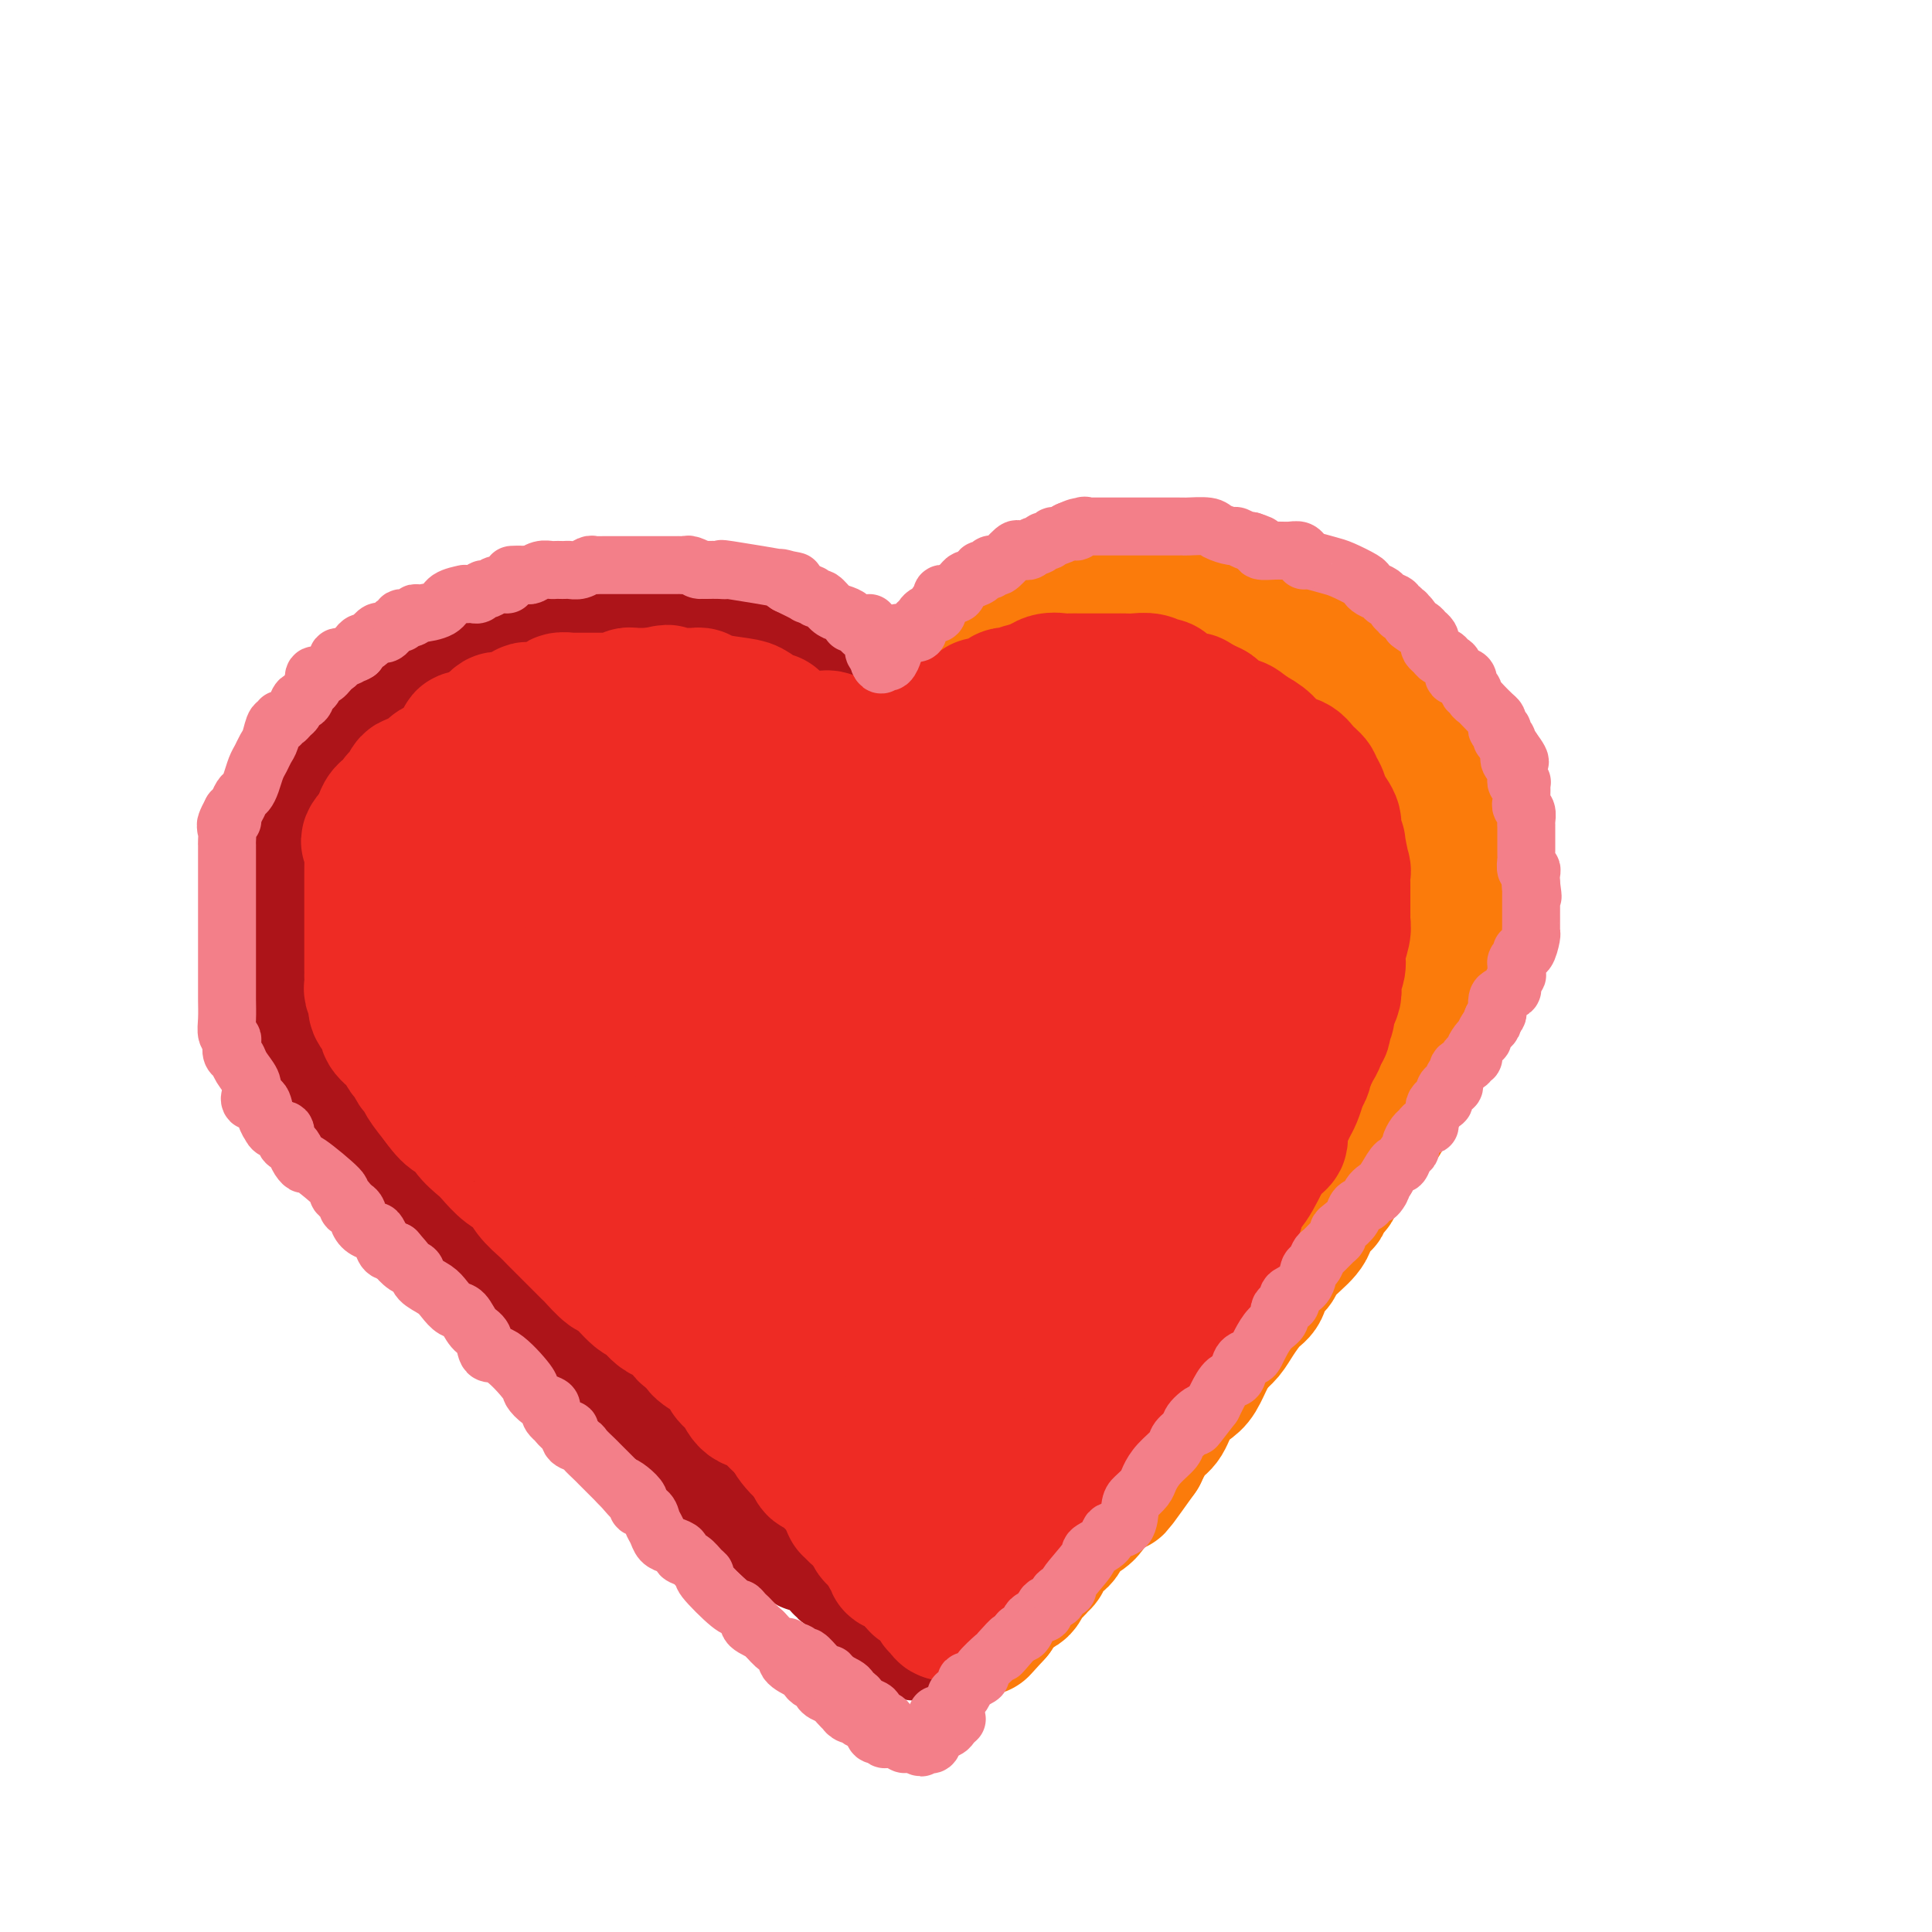 <svg viewBox='0 0 400 400' version='1.1' xmlns='http://www.w3.org/2000/svg' xmlns:xlink='http://www.w3.org/1999/xlink'><g fill='none' stroke='rgb(238,43,36)' stroke-width='28' stroke-linecap='round' stroke-linejoin='round'><path d='M163,156c-0.029,-0.341 -0.058,-0.683 0,-1c0.058,-0.317 0.204,-0.610 0,-1c-0.204,-0.390 -0.757,-0.878 -1,-1c-0.243,-0.122 -0.174,0.121 0,0c0.174,-0.121 0.455,-0.604 0,-1c-0.455,-0.396 -1.646,-0.703 -2,-1c-0.354,-0.297 0.127,-0.585 0,-1c-0.127,-0.415 -0.863,-0.956 -1,-1c-0.137,-0.044 0.324,0.411 0,0c-0.324,-0.411 -1.435,-1.687 -2,-2c-0.565,-0.313 -0.585,0.338 -1,0c-0.415,-0.338 -1.224,-1.663 -2,-2c-0.776,-0.337 -1.517,0.316 -2,0c-0.483,-0.316 -0.706,-1.600 -1,-2c-0.294,-0.400 -0.657,0.085 -1,0c-0.343,-0.085 -0.666,-0.741 -1,-1c-0.334,-0.259 -0.680,-0.122 -1,0c-0.320,0.122 -0.615,0.230 -1,0c-0.385,-0.230 -0.859,-0.798 -1,-1c-0.141,-0.202 0.051,-0.039 0,0c-0.051,0.039 -0.345,-0.045 -1,0c-0.655,0.045 -1.670,0.218 -2,0c-0.330,-0.218 0.027,-0.828 -1,-1c-1.027,-0.172 -3.436,0.094 -5,0c-1.564,-0.094 -2.282,-0.547 -3,-1'/><path d='M134,139c-2.859,-0.632 -1.508,-0.212 -2,0c-0.492,0.212 -2.828,0.214 -5,0c-2.172,-0.214 -4.182,-0.646 -6,-1c-1.818,-0.354 -3.445,-0.632 -5,-1c-1.555,-0.368 -3.037,-0.826 -4,-1c-0.963,-0.174 -1.408,-0.063 -2,0c-0.592,0.063 -1.332,0.077 -2,0c-0.668,-0.077 -1.263,-0.246 -2,0c-0.737,0.246 -1.617,0.907 -2,1c-0.383,0.093 -0.270,-0.381 -1,0c-0.730,0.381 -2.304,1.618 -3,2c-0.696,0.382 -0.515,-0.091 -1,0c-0.485,0.091 -1.635,0.746 -2,1c-0.365,0.254 0.056,0.106 0,0c-0.056,-0.106 -0.587,-0.170 -1,0c-0.413,0.170 -0.706,0.575 -1,1c-0.294,0.425 -0.590,0.869 -1,1c-0.410,0.131 -0.936,-0.050 -1,0c-0.064,0.050 0.332,0.333 0,1c-0.332,0.667 -1.393,1.719 -2,2c-0.607,0.281 -0.759,-0.210 -1,0c-0.241,0.210 -0.572,1.121 -1,2c-0.428,0.879 -0.955,1.726 -1,2c-0.045,0.274 0.391,-0.026 0,0c-0.391,0.026 -1.609,0.377 -2,1c-0.391,0.623 0.046,1.517 0,2c-0.046,0.483 -0.576,0.555 -1,1c-0.424,0.445 -0.743,1.264 -1,2c-0.257,0.736 -0.454,1.391 -1,2c-0.546,0.609 -1.442,1.174 -2,2c-0.558,0.826 -0.779,1.913 -1,3'/><path d='M80,162c-1.278,2.436 -1.474,2.526 -2,3c-0.526,0.474 -1.381,1.330 -2,2c-0.619,0.670 -1.002,1.152 -1,2c0.002,0.848 0.389,2.062 0,3c-0.389,0.938 -1.554,1.602 -2,2c-0.446,0.398 -0.172,0.532 0,1c0.172,0.468 0.243,1.270 0,2c-0.243,0.730 -0.801,1.387 -1,2c-0.199,0.613 -0.039,1.181 0,2c0.039,0.819 -0.042,1.887 0,3c0.042,1.113 0.208,2.271 0,3c-0.208,0.729 -0.788,1.031 -1,2c-0.212,0.969 -0.054,2.607 0,4c0.054,1.393 0.003,2.541 0,3c-0.003,0.459 0.041,0.228 0,1c-0.041,0.772 -0.166,2.546 0,4c0.166,1.454 0.624,2.589 1,4c0.376,1.411 0.671,3.098 1,4c0.329,0.902 0.693,1.018 1,2c0.307,0.982 0.558,2.828 1,4c0.442,1.172 1.074,1.669 2,3c0.926,1.331 2.146,3.498 2,4c-0.146,0.502 -1.658,-0.659 1,3c2.658,3.659 9.485,12.139 13,16c3.515,3.861 3.719,3.103 4,3c0.281,-0.103 0.641,0.448 1,1'/><path d='M98,245c3.450,3.614 3.075,2.648 4,3c0.925,0.352 3.151,2.020 4,3c0.849,0.980 0.321,1.271 1,2c0.679,0.729 2.565,1.896 4,3c1.435,1.104 2.418,2.146 3,3c0.582,0.854 0.764,1.520 2,3c1.236,1.480 3.526,3.775 5,5c1.474,1.225 2.131,1.381 3,2c0.869,0.619 1.949,1.700 3,3c1.051,1.300 2.072,2.818 3,4c0.928,1.182 1.763,2.027 3,3c1.237,0.973 2.877,2.074 4,3c1.123,0.926 1.731,1.675 3,3c1.269,1.325 3.201,3.225 4,4c0.799,0.775 0.467,0.427 1,1c0.533,0.573 1.931,2.069 3,3c1.069,0.931 1.809,1.297 3,2c1.191,0.703 2.834,1.744 4,3c1.166,1.256 1.855,2.726 3,4c1.145,1.274 2.747,2.351 4,3c1.253,0.649 2.155,0.869 3,2c0.845,1.131 1.631,3.171 2,4c0.369,0.829 0.322,0.446 1,1c0.678,0.554 2.080,2.046 3,3c0.920,0.954 1.356,1.369 2,2c0.644,0.631 1.496,1.479 2,2c0.504,0.521 0.660,0.717 1,1c0.340,0.283 0.864,0.653 1,1c0.136,0.347 -0.117,0.670 0,1c0.117,0.330 0.605,0.666 1,1c0.395,0.334 0.698,0.667 1,1'/><path d='M179,324c13.500,13.167 6.750,6.583 0,0'/><path d='M172,156c-0.106,0.305 -0.212,0.610 0,1c0.212,0.390 0.743,0.865 1,1c0.257,0.135 0.241,-0.069 1,0c0.759,0.069 2.294,0.413 3,1c0.706,0.587 0.584,1.417 1,2c0.416,0.583 1.371,0.918 2,1c0.629,0.082 0.932,-0.090 1,0c0.068,0.090 -0.101,0.443 0,1c0.101,0.557 0.471,1.320 1,2c0.529,0.680 1.216,1.279 2,2c0.784,0.721 1.664,1.564 2,2c0.336,0.436 0.129,0.463 0,0c-0.129,-0.463 -0.180,-1.418 0,-2c0.180,-0.582 0.590,-0.791 1,-1'/><path d='M187,166c0.499,-1.356 1.247,-3.246 2,-4c0.753,-0.754 1.512,-0.373 2,-1c0.488,-0.627 0.704,-2.262 1,-3c0.296,-0.738 0.670,-0.579 1,-1c0.330,-0.421 0.616,-1.421 1,-2c0.384,-0.579 0.866,-0.737 1,-1c0.134,-0.263 -0.081,-0.633 0,-1c0.081,-0.367 0.459,-0.732 1,-1c0.541,-0.268 1.245,-0.440 2,-1c0.755,-0.560 1.559,-1.508 2,-2c0.441,-0.492 0.517,-0.527 1,-1c0.483,-0.473 1.372,-1.385 2,-2c0.628,-0.615 0.993,-0.933 1,-1c0.007,-0.067 -0.346,0.118 0,0c0.346,-0.118 1.390,-0.539 2,-1c0.610,-0.461 0.786,-0.962 1,-1c0.214,-0.038 0.466,0.389 1,0c0.534,-0.389 1.349,-1.592 2,-2c0.651,-0.408 1.137,-0.021 2,0c0.863,0.021 2.104,-0.324 3,-1c0.896,-0.676 1.446,-1.684 2,-2c0.554,-0.316 1.110,0.059 2,0c0.890,-0.059 2.114,-0.552 3,-1c0.886,-0.448 1.435,-0.852 2,-1c0.565,-0.148 1.148,-0.040 2,0c0.852,0.040 1.974,0.011 3,0c1.026,-0.011 1.954,-0.006 3,0c1.046,0.006 2.208,0.012 3,0c0.792,-0.012 1.213,-0.042 2,0c0.787,0.042 1.939,0.155 3,0c1.061,-0.155 2.030,-0.577 3,-1'/><path d='M243,135c5.734,-0.928 3.570,-0.249 3,0c-0.570,0.249 0.453,0.067 1,0c0.547,-0.067 0.619,-0.019 1,0c0.381,0.019 1.071,0.008 2,0c0.929,-0.008 2.098,-0.014 3,0c0.902,0.014 1.539,0.049 2,0c0.461,-0.049 0.747,-0.181 2,0c1.253,0.181 3.474,0.675 5,1c1.526,0.325 2.357,0.480 3,1c0.643,0.520 1.098,1.405 2,2c0.902,0.595 2.251,0.901 3,1c0.749,0.099 0.896,-0.010 1,0c0.104,0.010 0.163,0.138 1,1c0.837,0.862 2.452,2.457 3,3c0.548,0.543 0.031,0.032 0,0c-0.031,-0.032 0.426,0.414 1,1c0.574,0.586 1.264,1.312 2,2c0.736,0.688 1.517,1.336 2,2c0.483,0.664 0.667,1.342 1,2c0.333,0.658 0.814,1.297 2,3c1.186,1.703 3.077,4.470 4,6c0.923,1.530 0.878,1.823 1,2c0.122,0.177 0.410,0.238 1,1c0.590,0.762 1.483,2.225 2,3c0.517,0.775 0.660,0.861 1,1c0.340,0.139 0.879,0.332 1,1c0.121,0.668 -0.175,1.812 0,3c0.175,1.188 0.820,2.422 1,3c0.180,0.578 -0.105,0.502 0,1c0.105,0.498 0.602,1.571 1,3c0.398,1.429 0.699,3.215 1,5'/><path d='M296,183c0.464,2.265 0.126,0.428 0,1c-0.126,0.572 -0.038,3.554 0,5c0.038,1.446 0.026,1.357 0,2c-0.026,0.643 -0.067,2.019 0,3c0.067,0.981 0.243,1.569 0,3c-0.243,1.431 -0.904,3.706 -1,5c-0.096,1.294 0.374,1.607 0,2c-0.374,0.393 -1.593,0.866 -2,2c-0.407,1.134 -0.000,2.928 0,4c0.000,1.072 -0.405,1.421 -1,2c-0.595,0.579 -1.381,1.389 -2,3c-0.619,1.611 -1.071,4.023 -2,6c-0.929,1.977 -2.336,3.519 -3,5c-0.664,1.481 -0.586,2.899 -1,4c-0.414,1.101 -1.318,1.883 -2,3c-0.682,1.117 -1.140,2.568 -2,4c-0.860,1.432 -2.121,2.846 -3,4c-0.879,1.154 -1.376,2.048 -2,3c-0.624,0.952 -1.376,1.961 -2,3c-0.624,1.039 -1.120,2.109 -2,3c-0.880,0.891 -2.145,1.604 -3,3c-0.855,1.396 -1.302,3.474 -2,5c-0.698,1.526 -1.649,2.501 -3,4c-1.351,1.499 -3.104,3.522 -4,5c-0.896,1.478 -0.935,2.412 -2,4c-1.065,1.588 -3.156,3.829 -4,5c-0.844,1.171 -0.443,1.273 -1,2c-0.557,0.727 -2.073,2.080 -3,3c-0.927,0.920 -1.265,1.406 -2,2c-0.735,0.594 -1.868,1.297 -3,2'/><path d='M244,285c-6.529,9.330 -2.851,5.156 -2,4c0.851,-1.156 -1.124,0.707 -2,2c-0.876,1.293 -0.651,2.017 -1,3c-0.349,0.983 -1.272,2.226 -2,3c-0.728,0.774 -1.263,1.079 -2,2c-0.737,0.921 -1.677,2.459 -3,4c-1.323,1.541 -3.029,3.084 -4,4c-0.971,0.916 -1.209,1.204 -2,2c-0.791,0.796 -2.136,2.099 -3,3c-0.864,0.901 -1.246,1.400 -2,2c-0.754,0.600 -1.880,1.301 -3,2c-1.120,0.699 -2.236,1.394 -3,2c-0.764,0.606 -1.177,1.122 -2,2c-0.823,0.878 -2.055,2.119 -3,3c-0.945,0.881 -1.601,1.403 -2,2c-0.399,0.597 -0.540,1.269 -1,2c-0.460,0.731 -1.237,1.520 -2,2c-0.763,0.480 -1.511,0.651 -2,1c-0.489,0.349 -0.719,0.875 -1,1c-0.281,0.125 -0.611,-0.152 -1,0c-0.389,0.152 -0.835,0.733 -1,1c-0.165,0.267 -0.047,0.219 0,0c0.047,-0.219 0.024,-0.610 0,-1'/><path d='M200,331c-4.482,4.006 0.312,0.019 2,-2c1.688,-2.019 0.268,-2.072 2,-4c1.732,-1.928 6.614,-5.732 9,-9c2.386,-3.268 2.276,-6.001 4,-8c1.724,-1.999 5.280,-3.264 8,-5c2.720,-1.736 4.602,-3.945 6,-6c1.398,-2.055 2.311,-3.958 4,-6c1.689,-2.042 4.155,-4.223 6,-6c1.845,-1.777 3.071,-3.151 4,-5c0.929,-1.849 1.561,-4.175 3,-6c1.439,-1.825 3.685,-3.150 5,-5c1.315,-1.850 1.699,-4.227 3,-6c1.301,-1.773 3.519,-2.943 5,-4c1.481,-1.057 2.223,-2.001 3,-3c0.777,-0.999 1.587,-2.051 3,-4c1.413,-1.949 3.429,-4.794 5,-7c1.571,-2.206 2.697,-3.772 3,-5c0.303,-1.228 -0.217,-2.116 0,-3c0.217,-0.884 1.171,-1.764 2,-3c0.829,-1.236 1.533,-2.829 2,-4c0.467,-1.171 0.699,-1.919 1,-4c0.301,-2.081 0.673,-5.494 1,-7c0.327,-1.506 0.609,-1.104 1,-2c0.391,-0.896 0.890,-3.089 1,-5c0.110,-1.911 -0.170,-3.540 0,-5c0.170,-1.460 0.789,-2.749 1,-4c0.211,-1.251 0.015,-2.462 0,-4c-0.015,-1.538 0.151,-3.402 0,-5c-0.151,-1.598 -0.617,-2.930 -1,-4c-0.383,-1.070 -0.681,-1.877 -1,-3c-0.319,-1.123 -0.660,-2.561 -1,-4'/><path d='M281,183c-0.606,-3.795 -0.621,-3.282 -1,-4c-0.379,-0.718 -1.122,-2.668 -2,-4c-0.878,-1.332 -1.891,-2.045 -3,-3c-1.109,-0.955 -2.315,-2.151 -3,-3c-0.685,-0.849 -0.850,-1.352 -2,-2c-1.150,-0.648 -3.284,-1.441 -4,-2c-0.716,-0.559 -0.015,-0.884 0,-1c0.015,-0.116 -0.655,-0.025 -1,0c-0.345,0.025 -0.363,-0.018 -1,0c-0.637,0.018 -1.891,0.096 -3,0c-1.109,-0.096 -2.071,-0.367 -4,0c-1.929,0.367 -4.825,1.370 -6,2c-1.175,0.630 -0.628,0.885 -1,1c-0.372,0.115 -1.663,0.091 -3,1c-1.337,0.909 -2.718,2.752 -4,4c-1.282,1.248 -2.463,1.899 -4,4c-1.537,2.101 -3.429,5.650 -5,8c-1.571,2.350 -2.822,3.501 -5,7c-2.178,3.499 -5.283,9.348 -7,13c-1.717,3.652 -2.047,5.108 -3,8c-0.953,2.892 -2.528,7.220 -4,11c-1.472,3.780 -2.839,7.012 -4,10c-1.161,2.988 -2.115,5.732 -3,8c-0.885,2.268 -1.701,4.062 -2,6c-0.299,1.938 -0.080,4.022 0,5c0.080,0.978 0.023,0.851 0,1c-0.023,0.149 -0.011,0.575 0,1'/><path d='M206,254c-2.501,7.792 -0.753,2.274 2,0c2.753,-2.274 6.512,-1.302 10,-2c3.488,-0.698 6.705,-3.066 10,-6c3.295,-2.934 6.669,-6.435 9,-10c2.331,-3.565 3.621,-7.193 5,-10c1.379,-2.807 2.848,-4.793 4,-7c1.152,-2.207 1.989,-4.636 3,-7c1.011,-2.364 2.198,-4.662 3,-6c0.802,-1.338 1.220,-1.717 2,-3c0.780,-1.283 1.921,-3.472 3,-5c1.079,-1.528 2.097,-2.396 3,-4c0.903,-1.604 1.691,-3.945 2,-5c0.309,-1.055 0.140,-0.825 0,-1c-0.140,-0.175 -0.251,-0.755 0,-1c0.251,-0.245 0.865,-0.156 0,0c-0.865,0.156 -3.208,0.377 -6,2c-2.792,1.623 -6.032,4.646 -9,8c-2.968,3.354 -5.664,7.040 -9,11c-3.336,3.960 -7.310,8.196 -10,12c-2.690,3.804 -4.094,7.177 -6,11c-1.906,3.823 -4.315,8.097 -6,11c-1.685,2.903 -2.648,4.434 -3,6c-0.352,1.566 -0.095,3.167 0,4c0.095,0.833 0.028,0.897 0,1c-0.028,0.103 -0.018,0.244 1,0c1.018,-0.244 3.043,-0.873 5,-3c1.957,-2.127 3.845,-5.750 6,-9c2.155,-3.250 4.578,-6.125 7,-9'/><path d='M232,232c3.407,-5.064 5.424,-8.724 8,-13c2.576,-4.276 5.710,-9.169 8,-13c2.290,-3.831 3.737,-6.602 5,-9c1.263,-2.398 2.341,-4.425 3,-6c0.659,-1.575 0.900,-2.698 1,-4c0.100,-1.302 0.061,-2.785 0,-4c-0.061,-1.215 -0.143,-2.164 0,-3c0.143,-0.836 0.511,-1.561 0,-3c-0.511,-1.439 -1.902,-3.593 -3,-5c-1.098,-1.407 -1.902,-2.066 -3,-3c-1.098,-0.934 -2.490,-2.144 -3,-3c-0.510,-0.856 -0.137,-1.357 -1,-2c-0.863,-0.643 -2.960,-1.426 -4,-2c-1.040,-0.574 -1.021,-0.938 -2,-1c-0.979,-0.062 -2.954,0.179 -4,0c-1.046,-0.179 -1.162,-0.780 -2,-1c-0.838,-0.220 -2.397,-0.061 -5,0c-2.603,0.061 -6.250,0.024 -8,0c-1.750,-0.024 -1.604,-0.034 -2,0c-0.396,0.034 -1.335,0.112 -2,0c-0.665,-0.112 -1.056,-0.416 -2,0c-0.944,0.416 -2.442,1.551 -4,4c-1.558,2.449 -3.176,6.212 -5,9c-1.824,2.788 -3.855,4.600 -6,8c-2.145,3.400 -4.405,8.388 -6,12c-1.595,3.612 -2.524,5.849 -4,9c-1.476,3.151 -3.499,7.216 -5,11c-1.501,3.784 -2.481,7.288 -3,11c-0.519,3.712 -0.577,7.632 -1,11c-0.423,3.368 -1.212,6.184 -2,9'/><path d='M180,244c-0.890,5.127 -0.115,2.445 0,2c0.115,-0.445 -0.431,1.347 0,2c0.431,0.653 1.839,0.167 3,-1c1.161,-1.167 2.076,-3.014 3,-5c0.924,-1.986 1.856,-4.109 3,-7c1.144,-2.891 2.498,-6.550 3,-11c0.502,-4.450 0.151,-9.691 0,-13c-0.151,-3.309 -0.103,-4.685 0,-6c0.103,-1.315 0.261,-2.569 0,-4c-0.261,-1.431 -0.940,-3.040 -1,-4c-0.060,-0.960 0.500,-1.271 0,-2c-0.500,-0.729 -2.061,-1.875 -3,-3c-0.939,-1.125 -1.257,-2.230 -2,-3c-0.743,-0.770 -1.912,-1.204 -3,-2c-1.088,-0.796 -2.093,-1.954 -3,-3c-0.907,-1.046 -1.714,-1.981 -3,-3c-1.286,-1.019 -3.052,-2.122 -4,-3c-0.948,-0.878 -1.080,-1.532 -2,-2c-0.920,-0.468 -2.628,-0.751 -4,-1c-1.372,-0.249 -2.409,-0.466 -3,-1c-0.591,-0.534 -0.735,-1.386 -1,-2c-0.265,-0.614 -0.651,-0.991 -1,-1c-0.349,-0.009 -0.660,0.349 -1,0c-0.340,-0.349 -0.710,-1.406 -1,-2c-0.290,-0.594 -0.500,-0.725 -1,-1c-0.500,-0.275 -1.289,-0.692 -2,-1c-0.711,-0.308 -1.345,-0.506 -2,-1c-0.655,-0.494 -1.330,-1.284 -2,-2c-0.670,-0.716 -1.335,-1.358 -2,-2'/><path d='M151,162c-4.360,-2.875 -2.260,-0.563 -2,0c0.260,0.563 -1.319,-0.624 -2,-1c-0.681,-0.376 -0.464,0.058 -1,0c-0.536,-0.058 -1.824,-0.608 -3,-1c-1.176,-0.392 -2.241,-0.627 -3,-1c-0.759,-0.373 -1.214,-0.885 -2,-1c-0.786,-0.115 -1.905,0.165 -3,0c-1.095,-0.165 -2.166,-0.776 -3,-1c-0.834,-0.224 -1.430,-0.060 -2,0c-0.570,0.060 -1.112,0.015 -2,0c-0.888,-0.015 -2.120,-0.001 -3,0c-0.880,0.001 -1.407,-0.011 -2,0c-0.593,0.011 -1.252,0.044 -3,0c-1.748,-0.044 -4.587,-0.166 -6,0c-1.413,0.166 -1.401,0.619 -2,1c-0.599,0.381 -1.809,0.689 -3,1c-1.191,0.311 -2.361,0.623 -3,1c-0.639,0.377 -0.745,0.818 -1,1c-0.255,0.182 -0.660,0.104 -1,0c-0.340,-0.104 -0.616,-0.232 -1,0c-0.384,0.232 -0.876,0.826 -1,1c-0.124,0.174 0.120,-0.072 0,0c-0.120,0.072 -0.606,0.460 -1,1c-0.394,0.540 -0.698,1.230 -1,2c-0.302,0.770 -0.603,1.619 -1,2c-0.397,0.381 -0.891,0.295 -1,1c-0.109,0.705 0.167,2.200 0,3c-0.167,0.800 -0.777,0.905 -1,2c-0.223,1.095 -0.060,3.179 0,5c0.060,1.821 0.017,3.377 0,5c-0.017,1.623 -0.009,3.311 0,5'/><path d='M97,188c0.464,3.963 2.123,5.372 3,7c0.877,1.628 0.970,3.476 2,5c1.030,1.524 2.997,2.722 4,4c1.003,1.278 1.044,2.634 2,4c0.956,1.366 2.829,2.741 4,4c1.171,1.259 1.639,2.403 3,4c1.361,1.597 3.613,3.649 5,5c1.387,1.351 1.909,2.002 3,3c1.091,0.998 2.752,2.344 4,4c1.248,1.656 2.082,3.623 3,5c0.918,1.377 1.921,2.164 3,3c1.079,0.836 2.233,1.723 4,4c1.767,2.277 4.148,5.945 6,8c1.852,2.055 3.174,2.495 5,4c1.826,1.505 4.155,4.073 6,6c1.845,1.927 3.208,3.211 4,4c0.792,0.789 1.015,1.081 2,2c0.985,0.919 2.732,2.465 4,4c1.268,1.535 2.058,3.061 3,4c0.942,0.939 2.037,1.293 3,2c0.963,0.707 1.796,1.769 3,3c1.204,1.231 2.780,2.632 4,4c1.220,1.368 2.085,2.704 3,4c0.915,1.296 1.881,2.554 3,4c1.119,1.446 2.391,3.081 3,4c0.609,0.919 0.555,1.123 1,2c0.445,0.877 1.389,2.429 2,3c0.611,0.571 0.889,0.163 1,0c0.111,-0.163 0.056,-0.082 0,0'/><path d='M190,298c11.032,12.031 -2.387,-2.892 -9,-9c-6.613,-6.108 -6.419,-3.400 -8,-4c-1.581,-0.600 -4.936,-4.507 -7,-7c-2.064,-2.493 -2.835,-3.573 -4,-5c-1.165,-1.427 -2.722,-3.201 -4,-5c-1.278,-1.799 -2.275,-3.622 -3,-5c-0.725,-1.378 -1.176,-2.311 -2,-4c-0.824,-1.689 -2.021,-4.135 -3,-7c-0.979,-2.865 -1.741,-6.150 -4,-10c-2.259,-3.850 -6.017,-8.264 -9,-12c-2.983,-3.736 -5.192,-6.795 -8,-10c-2.808,-3.205 -6.217,-6.558 -8,-9c-1.783,-2.442 -1.942,-3.975 -2,-5c-0.058,-1.025 -0.014,-1.544 0,-2c0.014,-0.456 0.000,-0.849 0,-2c-0.000,-1.151 0.014,-3.060 0,-5c-0.014,-1.940 -0.055,-3.911 0,-6c0.055,-2.089 0.207,-4.298 0,-7c-0.207,-2.702 -0.773,-5.899 -1,-8c-0.227,-2.101 -0.115,-3.107 0,-4c0.115,-0.893 0.232,-1.671 0,-2c-0.232,-0.329 -0.814,-0.207 -1,0c-0.186,0.207 0.022,0.499 0,1c-0.022,0.501 -0.275,1.212 1,3c1.275,1.788 4.079,4.654 6,7c1.921,2.346 2.961,4.173 4,6'/><path d='M128,187c2.027,2.970 2.095,2.894 2,3c-0.095,0.106 -0.353,0.392 0,1c0.353,0.608 1.317,1.538 2,2c0.683,0.462 1.086,0.457 1,1c-0.086,0.543 -0.662,1.635 1,4c1.662,2.365 5.563,6.003 9,9c3.437,2.997 6.410,5.355 10,8c3.590,2.645 7.797,5.579 11,8c3.203,2.421 5.401,4.331 7,5c1.599,0.669 2.598,0.098 3,0c0.402,-0.098 0.208,0.278 0,1c-0.208,0.722 -0.431,1.788 0,-1c0.431,-2.788 1.517,-9.432 -2,-16c-3.517,-6.568 -11.635,-13.059 -15,-16c-3.365,-2.941 -1.977,-2.330 -3,-3c-1.023,-0.670 -4.456,-2.621 -7,-4c-2.544,-1.379 -4.198,-2.187 -5,-3c-0.802,-0.813 -0.752,-1.633 -1,-2c-0.248,-0.367 -0.796,-0.282 -1,0c-0.204,0.282 -0.066,0.760 0,2c0.066,1.240 0.058,3.243 0,6c-0.058,2.757 -0.168,6.269 1,10c1.168,3.731 3.612,7.680 7,11c3.388,3.320 7.720,6.009 12,9c4.280,2.991 8.509,6.283 12,8c3.491,1.717 6.246,1.858 9,2'/><path d='M181,232c1.492,0.441 0.722,0.544 1,0c0.278,-0.544 1.604,-1.736 2,-3c0.396,-1.264 -0.137,-2.599 0,-5c0.137,-2.401 0.944,-5.867 2,-9c1.056,-3.133 2.359,-5.932 4,-9c1.641,-3.068 3.618,-6.403 6,-9c2.382,-2.597 5.170,-4.455 8,-6c2.830,-1.545 5.703,-2.778 8,-4c2.297,-1.222 4.017,-2.435 6,-3c1.983,-0.565 4.227,-0.484 6,-1c1.773,-0.516 3.074,-1.630 4,-2c0.926,-0.370 1.475,0.006 2,0c0.525,-0.006 1.024,-0.392 0,1c-1.024,1.392 -3.570,4.562 -6,8c-2.430,3.438 -4.743,7.143 -7,11c-2.257,3.857 -4.459,7.866 -7,11c-2.541,3.134 -5.421,5.394 -8,9c-2.579,3.606 -4.859,8.558 -7,12c-2.141,3.442 -4.144,5.373 -6,8c-1.856,2.627 -3.563,5.951 -5,10c-1.437,4.049 -2.602,8.824 -3,11c-0.398,2.176 -0.029,1.754 0,2c0.029,0.246 -0.282,1.161 0,2c0.282,0.839 1.159,1.600 2,2c0.841,0.400 1.648,0.437 3,1c1.352,0.563 3.249,1.652 5,3c1.751,1.348 3.358,2.957 5,4c1.642,1.043 3.321,1.522 5,2'/><path d='M201,278c4.448,1.913 5.567,0.694 7,0c1.433,-0.694 3.181,-0.864 5,-2c1.819,-1.136 3.708,-3.240 6,-6c2.292,-2.760 4.985,-6.177 7,-9c2.015,-2.823 3.352,-5.051 6,-10c2.648,-4.949 6.608,-12.620 10,-18c3.392,-5.380 6.214,-8.471 8,-12c1.786,-3.529 2.534,-7.498 3,-10c0.466,-2.502 0.651,-3.539 1,-5c0.349,-1.461 0.863,-3.347 1,-4c0.137,-0.653 -0.103,-0.073 0,0c0.103,0.073 0.550,-0.361 1,-1c0.450,-0.639 0.904,-1.482 1,-2c0.096,-0.518 -0.167,-0.711 0,-1c0.167,-0.289 0.765,-0.673 1,0c0.235,0.673 0.107,2.403 0,4c-0.107,1.597 -0.195,3.060 0,5c0.195,1.940 0.671,4.356 0,8c-0.671,3.644 -2.491,8.514 -4,12c-1.509,3.486 -2.708,5.586 -4,8c-1.292,2.414 -2.675,5.143 -5,9c-2.325,3.857 -5.590,8.843 -7,11c-1.410,2.157 -0.966,1.485 -3,3c-2.034,1.515 -6.548,5.215 -9,8c-2.452,2.785 -2.844,4.653 -4,6c-1.156,1.347 -3.078,2.174 -5,3'/><path d='M217,275c-3.877,3.831 -3.070,3.409 -3,4c0.070,0.591 -0.599,2.196 -1,3c-0.401,0.804 -0.535,0.807 -1,1c-0.465,0.193 -1.262,0.577 -2,1c-0.738,0.423 -1.416,0.884 -3,1c-1.584,0.116 -4.074,-0.112 -6,0c-1.926,0.112 -3.290,0.566 -5,1c-1.710,0.434 -3.768,0.848 -6,1c-2.232,0.152 -4.638,0.043 -6,0c-1.362,-0.043 -1.679,-0.020 -2,0c-0.321,0.020 -0.646,0.037 -1,0c-0.354,-0.037 -0.739,-0.128 -1,0c-0.261,0.128 -0.400,0.476 -1,0c-0.600,-0.476 -1.662,-1.774 -3,-3c-1.338,-1.226 -2.954,-2.378 -4,-3c-1.046,-0.622 -1.523,-0.712 -3,-2c-1.477,-1.288 -3.955,-3.772 -5,-5c-1.045,-1.228 -0.658,-1.201 -1,-2c-0.342,-0.799 -1.414,-2.426 -3,-4c-1.586,-1.574 -3.685,-3.095 -5,-4c-1.315,-0.905 -1.845,-1.193 -3,-2c-1.155,-0.807 -2.936,-2.134 -4,-3c-1.064,-0.866 -1.413,-1.270 -2,-2c-0.587,-0.730 -1.412,-1.787 -2,-3c-0.588,-1.213 -0.939,-2.582 -2,-4c-1.061,-1.418 -2.831,-2.885 -5,-5c-2.169,-2.115 -4.738,-4.877 -7,-7c-2.262,-2.123 -4.218,-3.607 -6,-5c-1.782,-1.393 -3.391,-2.697 -5,-4'/><path d='M119,229c-10.577,-9.241 -6.018,-3.344 -5,-2c1.018,1.344 -1.504,-1.865 -3,-3c-1.496,-1.135 -1.967,-0.197 -2,0c-0.033,0.197 0.371,-0.346 0,-1c-0.371,-0.654 -1.518,-1.420 -2,-2c-0.482,-0.580 -0.299,-0.973 -1,-2c-0.701,-1.027 -2.286,-2.689 -3,-4c-0.714,-1.311 -0.556,-2.271 -1,-3c-0.444,-0.729 -1.490,-1.226 -2,-2c-0.510,-0.774 -0.483,-1.824 -1,-3c-0.517,-1.176 -1.576,-2.479 -2,-3c-0.424,-0.521 -0.212,-0.261 0,0'/><path d='M97,200c-0.022,-0.460 -0.044,-0.920 0,0c0.044,0.920 0.153,3.220 0,4c-0.153,0.780 -0.570,0.039 0,2c0.570,1.961 2.126,6.624 3,9c0.874,2.376 1.065,2.467 2,4c0.935,1.533 2.615,4.509 9,9c6.385,4.491 17.476,10.497 25,15c7.524,4.503 11.481,7.501 15,10c3.519,2.499 6.599,4.497 9,6c2.401,1.503 4.121,2.510 5,3c0.879,0.490 0.916,0.461 1,0c0.084,-0.461 0.215,-1.355 0,-3c-0.215,-1.645 -0.776,-4.041 -1,-5c-0.224,-0.959 -0.112,-0.479 0,0'/><path d='M168,236c0.001,0.362 0.001,0.724 0,1c-0.001,0.276 -0.005,0.466 0,1c0.005,0.534 0.019,1.413 0,2c-0.019,0.587 -0.071,0.881 0,1c0.071,0.119 0.265,0.063 1,0c0.735,-0.063 2.012,-0.133 4,0c1.988,0.133 4.688,0.469 8,0c3.312,-0.469 7.238,-1.742 10,-3c2.762,-1.258 4.361,-2.502 5,-3c0.639,-0.498 0.320,-0.249 0,0'/><path d='M180,160c0.119,-0.313 0.238,-0.627 0,-1c-0.238,-0.373 -0.835,-0.807 -1,-1c-0.165,-0.193 0.100,-0.147 0,0c-0.100,0.147 -0.567,0.394 -1,0c-0.433,-0.394 -0.834,-1.430 -1,-2c-0.166,-0.570 -0.099,-0.674 0,-1c0.099,-0.326 0.230,-0.874 0,-1c-0.230,-0.126 -0.821,0.169 -1,0c-0.179,-0.169 0.054,-0.800 0,-1c-0.054,-0.200 -0.396,0.033 -1,0c-0.604,-0.033 -1.471,-0.333 -2,-1c-0.529,-0.667 -0.720,-1.701 -1,-2c-0.280,-0.299 -0.648,0.137 -1,0c-0.352,-0.137 -0.686,-0.849 -1,-1c-0.314,-0.151 -0.608,0.258 -1,0c-0.392,-0.258 -0.883,-1.182 -2,-2c-1.117,-0.818 -2.862,-1.530 -4,-2c-1.138,-0.470 -1.670,-0.699 -2,-1c-0.330,-0.301 -0.458,-0.673 -1,-1c-0.542,-0.327 -1.499,-0.610 -2,-1c-0.501,-0.390 -0.547,-0.888 -1,-1c-0.453,-0.112 -1.314,0.162 -2,0c-0.686,-0.162 -1.196,-0.761 -2,-1c-0.804,-0.239 -1.902,-0.120 -3,0'/><path d='M150,140c-4.280,-1.713 -3.980,-0.995 -4,-1c-0.020,-0.005 -0.359,-0.733 -1,-1c-0.641,-0.267 -1.583,-0.071 -2,0c-0.417,0.071 -0.307,0.019 -1,0c-0.693,-0.019 -2.187,-0.005 -3,0c-0.813,0.005 -0.945,-0.000 -2,0c-1.055,0.000 -3.032,0.006 -4,0c-0.968,-0.006 -0.927,-0.025 -1,0c-0.073,0.025 -0.261,0.094 -1,0c-0.739,-0.094 -2.030,-0.351 -3,0c-0.970,0.351 -1.619,1.309 -3,2c-1.381,0.691 -3.493,1.115 -5,2c-1.507,0.885 -2.407,2.230 -3,3c-0.593,0.770 -0.877,0.963 -2,2c-1.123,1.037 -3.085,2.917 -4,4c-0.915,1.083 -0.785,1.368 -1,2c-0.215,0.632 -0.776,1.609 -1,2c-0.224,0.391 -0.112,0.195 0,0'/></g>
<g fill='none' stroke='rgb(173,20,25)' stroke-width='28' stroke-linecap='round' stroke-linejoin='round'><path d='M189,159c-0.024,-0.477 -0.049,-0.954 0,-1c0.049,-0.046 0.170,0.338 0,0c-0.170,-0.338 -0.633,-1.397 -1,-2c-0.367,-0.603 -0.638,-0.748 -1,-1c-0.362,-0.252 -0.816,-0.610 -1,-1c-0.184,-0.390 -0.099,-0.811 0,-1c0.099,-0.189 0.210,-0.145 0,0c-0.210,0.145 -0.742,0.390 -1,0c-0.258,-0.390 -0.241,-1.414 -1,-2c-0.759,-0.586 -2.295,-0.734 -3,-1c-0.705,-0.266 -0.580,-0.649 -1,-1c-0.420,-0.351 -1.387,-0.671 -2,-1c-0.613,-0.329 -0.874,-0.668 -1,-1c-0.126,-0.332 -0.117,-0.657 0,-1c0.117,-0.343 0.343,-0.704 0,-1c-0.343,-0.296 -1.254,-0.528 -2,-1c-0.746,-0.472 -1.327,-1.185 -2,-2c-0.673,-0.815 -1.438,-1.734 -2,-2c-0.562,-0.266 -0.921,0.121 -1,0c-0.079,-0.121 0.120,-0.749 0,-1c-0.120,-0.251 -0.560,-0.126 -1,0'/><path d='M169,139c-3.345,-3.334 -1.707,-1.668 -1,-1c0.707,0.668 0.484,0.338 0,0c-0.484,-0.338 -1.229,-0.683 -2,-1c-0.771,-0.317 -1.569,-0.606 -2,-1c-0.431,-0.394 -0.494,-0.894 -1,-1c-0.506,-0.106 -1.454,0.183 -2,0c-0.546,-0.183 -0.691,-0.837 -1,-1c-0.309,-0.163 -0.782,0.167 -1,0c-0.218,-0.167 -0.181,-0.830 -1,-1c-0.819,-0.170 -2.495,0.151 -3,0c-0.505,-0.151 0.161,-0.776 0,-1c-0.161,-0.224 -1.147,-0.046 -2,0c-0.853,0.046 -1.571,-0.040 -2,0c-0.429,0.040 -0.567,0.207 -1,0c-0.433,-0.207 -1.159,-0.788 -2,-1c-0.841,-0.212 -1.795,-0.057 -2,0c-0.205,0.057 0.341,0.015 -1,0c-1.341,-0.015 -4.569,-0.004 -6,0c-1.431,0.004 -1.067,0.001 -1,0c0.067,-0.001 -0.165,-0.000 -1,0c-0.835,0.000 -2.273,0.000 -3,0c-0.727,-0.000 -0.743,-0.000 -1,0c-0.257,0.000 -0.755,0.000 -1,0c-0.245,-0.000 -0.237,-0.000 -1,0c-0.763,0.000 -2.298,0.000 -3,0c-0.702,-0.000 -0.569,-0.000 -1,0c-0.431,0.000 -1.424,0.000 -2,0c-0.576,-0.000 -0.736,-0.000 -1,0c-0.264,0.000 -0.632,0.000 -1,0'/><path d='M123,131c-4.576,-0.000 -3.517,-0.000 -3,0c0.517,0.000 0.490,0.000 0,0c-0.490,-0.000 -1.444,-0.000 -2,0c-0.556,0.000 -0.712,0.000 -1,0c-0.288,-0.000 -0.706,-0.001 -1,0c-0.294,0.001 -0.464,0.005 -1,0c-0.536,-0.005 -1.437,-0.017 -2,0c-0.563,0.017 -0.789,0.065 -1,0c-0.211,-0.065 -0.408,-0.243 -1,0c-0.592,0.243 -1.578,0.906 -2,1c-0.422,0.094 -0.279,-0.382 -1,0c-0.721,0.382 -2.304,1.623 -3,2c-0.696,0.377 -0.504,-0.110 -1,0c-0.496,0.110 -1.680,0.817 -2,1c-0.320,0.183 0.223,-0.159 0,0c-0.223,0.159 -1.212,0.817 -2,1c-0.788,0.183 -1.376,-0.110 -2,0c-0.624,0.110 -1.284,0.622 -2,1c-0.716,0.378 -1.487,0.623 -2,1c-0.513,0.377 -0.767,0.887 -1,1c-0.233,0.113 -0.444,-0.172 -1,0c-0.556,0.172 -1.457,0.800 -2,1c-0.543,0.200 -0.727,-0.030 -1,0c-0.273,0.030 -0.633,0.319 -1,1c-0.367,0.681 -0.741,1.754 -1,2c-0.259,0.246 -0.404,-0.335 -1,0c-0.596,0.335 -1.644,1.585 -2,2c-0.356,0.415 -0.019,-0.004 0,0c0.019,0.004 -0.280,0.430 -1,1c-0.720,0.570 -1.860,1.285 -3,2'/><path d='M80,148c-3.189,2.260 -2.160,1.910 -2,2c0.160,0.090 -0.549,0.619 -1,1c-0.451,0.381 -0.645,0.613 -1,1c-0.355,0.387 -0.870,0.930 -1,1c-0.130,0.070 0.124,-0.333 0,0c-0.124,0.333 -0.625,1.401 -1,2c-0.375,0.599 -0.622,0.728 -1,1c-0.378,0.272 -0.885,0.685 -1,1c-0.115,0.315 0.162,0.532 0,1c-0.162,0.468 -0.761,1.189 -1,2c-0.239,0.811 -0.116,1.713 0,2c0.116,0.287 0.224,-0.041 0,0c-0.224,0.041 -0.782,0.453 -1,1c-0.218,0.547 -0.096,1.231 0,2c0.096,0.769 0.165,1.625 0,2c-0.165,0.375 -0.565,0.270 -1,1c-0.435,0.730 -0.905,2.296 -1,3c-0.095,0.704 0.185,0.547 0,1c-0.185,0.453 -0.834,1.517 -1,2c-0.166,0.483 0.152,0.384 0,1c-0.152,0.616 -0.773,1.947 -1,3c-0.227,1.053 -0.061,1.829 0,2c0.061,0.171 0.016,-0.263 0,0c-0.016,0.263 -0.004,1.221 0,2c0.004,0.779 0.001,1.377 0,2c-0.001,0.623 -0.000,1.270 0,2c0.000,0.730 0.000,1.543 0,2c-0.000,0.457 -0.000,0.559 0,1c0.000,0.441 0.000,1.220 0,2'/><path d='M66,191c-0.619,4.689 -0.166,2.411 0,2c0.166,-0.411 0.044,1.043 0,2c-0.044,0.957 -0.012,1.416 0,2c0.012,0.584 0.003,1.292 0,2c-0.003,0.708 -0.002,1.414 0,2c0.002,0.586 0.003,1.050 0,2c-0.003,0.950 -0.012,2.386 0,3c0.012,0.614 0.044,0.407 0,1c-0.044,0.593 -0.162,1.985 0,3c0.162,1.015 0.606,1.652 1,2c0.394,0.348 0.739,0.407 1,1c0.261,0.593 0.437,1.720 1,3c0.563,1.280 1.513,2.713 2,4c0.487,1.287 0.511,2.428 1,3c0.489,0.572 1.445,0.576 2,1c0.555,0.424 0.711,1.269 1,2c0.289,0.731 0.710,1.350 1,2c0.290,0.650 0.448,1.333 1,2c0.552,0.667 1.499,1.318 2,2c0.501,0.682 0.557,1.394 1,2c0.443,0.606 1.273,1.106 2,2c0.727,0.894 1.351,2.183 2,3c0.649,0.817 1.324,1.160 2,2c0.676,0.840 1.355,2.175 2,3c0.645,0.825 1.257,1.141 2,2c0.743,0.859 1.616,2.261 2,3c0.384,0.739 0.280,0.814 1,1c0.720,0.186 2.265,0.483 3,1c0.735,0.517 0.659,1.255 1,2c0.341,0.745 1.097,1.499 2,2c0.903,0.501 1.951,0.751 3,1'/><path d='M102,256c1.744,1.501 1.105,1.754 1,2c-0.105,0.246 0.326,0.485 1,1c0.674,0.515 1.592,1.306 2,2c0.408,0.694 0.304,1.292 1,2c0.696,0.708 2.190,1.528 3,2c0.810,0.472 0.936,0.597 1,1c0.064,0.403 0.065,1.083 1,2c0.935,0.917 2.805,2.070 4,3c1.195,0.930 1.714,1.638 2,2c0.286,0.362 0.338,0.377 1,1c0.662,0.623 1.935,1.854 3,3c1.065,1.146 1.923,2.207 3,3c1.077,0.793 2.372,1.318 3,2c0.628,0.682 0.590,1.520 1,2c0.410,0.480 1.267,0.601 2,1c0.733,0.399 1.342,1.075 2,2c0.658,0.925 1.366,2.099 2,3c0.634,0.901 1.194,1.528 2,2c0.806,0.472 1.859,0.789 3,2c1.141,1.211 2.369,3.317 3,4c0.631,0.683 0.666,-0.057 1,0c0.334,0.057 0.967,0.912 2,2c1.033,1.088 2.464,2.410 4,4c1.536,1.590 3.176,3.448 4,4c0.824,0.552 0.832,-0.204 1,0c0.168,0.204 0.495,1.367 1,2c0.505,0.633 1.187,0.737 2,1c0.813,0.263 1.757,0.686 2,1c0.243,0.314 -0.216,0.518 0,1c0.216,0.482 1.108,1.241 2,2'/><path d='M162,315c9.625,9.247 3.689,2.865 2,1c-1.689,-1.865 0.870,0.786 2,2c1.130,1.214 0.830,0.989 1,1c0.170,0.011 0.809,0.257 2,1c1.191,0.743 2.934,1.981 4,3c1.066,1.019 1.456,1.817 2,2c0.544,0.183 1.241,-0.249 2,0c0.759,0.249 1.580,1.179 2,2c0.420,0.821 0.440,1.534 1,2c0.560,0.466 1.660,0.686 2,1c0.340,0.314 -0.081,0.723 0,1c0.081,0.277 0.666,0.422 1,1c0.334,0.578 0.419,1.590 1,2c0.581,0.410 1.657,0.218 2,0c0.343,-0.218 -0.049,-0.461 0,0c0.049,0.461 0.539,1.626 1,2c0.461,0.374 0.894,-0.043 1,0c0.106,0.043 -0.116,0.548 0,1c0.116,0.452 0.570,0.853 1,1c0.430,0.147 0.837,0.042 1,0c0.163,-0.042 0.081,-0.021 0,0'/></g>
<g fill='none' stroke='rgb(251,123,11)' stroke-width='28' stroke-linecap='round' stroke-linejoin='round'><path d='M190,156c-0.203,-0.220 -0.405,-0.440 0,-1c0.405,-0.560 1.418,-1.460 2,-2c0.582,-0.540 0.734,-0.721 1,-1c0.266,-0.279 0.647,-0.657 1,-1c0.353,-0.343 0.677,-0.651 1,-1c0.323,-0.349 0.646,-0.738 1,-1c0.354,-0.262 0.738,-0.398 1,-1c0.262,-0.602 0.403,-1.672 1,-2c0.597,-0.328 1.650,0.085 3,-1c1.350,-1.085 2.996,-3.667 4,-5c1.004,-1.333 1.367,-1.417 2,-2c0.633,-0.583 1.535,-1.665 2,-2c0.465,-0.335 0.492,0.078 1,0c0.508,-0.078 1.497,-0.647 2,-1c0.503,-0.353 0.518,-0.490 1,-1c0.482,-0.510 1.429,-1.395 2,-2c0.571,-0.605 0.765,-0.932 1,-1c0.235,-0.068 0.510,0.123 1,0c0.490,-0.123 1.196,-0.558 2,-1c0.804,-0.442 1.707,-0.889 2,-1c0.293,-0.111 -0.025,0.115 0,0c0.025,-0.115 0.391,-0.569 1,-1c0.609,-0.431 1.460,-0.837 2,-1c0.540,-0.163 0.770,-0.081 1,0'/><path d='M225,127c2.807,-1.409 1.824,-0.430 2,0c0.176,0.430 1.511,0.311 3,0c1.489,-0.311 3.131,-0.815 4,-1c0.869,-0.185 0.963,-0.049 1,0c0.037,0.049 0.016,0.013 2,0c1.984,-0.013 5.975,-0.004 8,0c2.025,0.004 2.086,0.001 2,0c-0.086,-0.001 -0.319,-0.000 0,0c0.319,0.000 1.188,0.000 2,0c0.812,-0.000 1.565,-0.001 2,0c0.435,0.001 0.553,0.004 1,0c0.447,-0.004 1.224,-0.015 2,0c0.776,0.015 1.551,0.057 2,0c0.449,-0.057 0.571,-0.212 1,0c0.429,0.212 1.164,0.793 2,1c0.836,0.207 1.772,0.041 2,0c0.228,-0.041 -0.252,0.045 0,0c0.252,-0.045 1.236,-0.219 2,0c0.764,0.219 1.308,0.832 2,1c0.692,0.168 1.532,-0.109 2,0c0.468,0.109 0.562,0.602 1,1c0.438,0.398 1.219,0.699 2,1'/><path d='M270,130c2.281,0.870 0.982,1.046 1,1c0.018,-0.046 1.353,-0.315 2,0c0.647,0.315 0.607,1.212 1,2c0.393,0.788 1.219,1.467 2,2c0.781,0.533 1.518,0.920 2,1c0.482,0.080 0.709,-0.148 1,0c0.291,0.148 0.646,0.673 1,1c0.354,0.327 0.708,0.458 1,1c0.292,0.542 0.521,1.497 1,2c0.479,0.503 1.208,0.554 2,1c0.792,0.446 1.646,1.287 2,2c0.354,0.713 0.208,1.298 1,2c0.792,0.702 2.524,1.521 3,2c0.476,0.479 -0.303,0.618 0,1c0.303,0.382 1.688,1.005 2,2c0.312,0.995 -0.448,2.360 0,3c0.448,0.640 2.105,0.553 3,1c0.895,0.447 1.027,1.428 1,2c-0.027,0.572 -0.215,0.735 0,1c0.215,0.265 0.831,0.632 1,1c0.169,0.368 -0.108,0.736 0,1c0.108,0.264 0.602,0.423 1,1c0.398,0.577 0.699,1.573 1,2c0.301,0.427 0.601,0.285 1,1c0.399,0.715 0.895,2.285 1,3c0.105,0.715 -0.182,0.573 0,1c0.182,0.427 0.832,1.424 1,2c0.168,0.576 -0.147,0.732 0,1c0.147,0.268 0.756,0.648 1,1c0.244,0.352 0.122,0.676 0,1'/><path d='M303,172c2.027,4.029 0.596,1.602 0,1c-0.596,-0.602 -0.356,0.620 0,1c0.356,0.380 0.826,-0.083 1,0c0.174,0.083 0.050,0.712 0,1c-0.050,0.288 -0.028,0.234 0,1c0.028,0.766 0.060,2.352 0,3c-0.060,0.648 -0.212,0.359 0,1c0.212,0.641 0.789,2.212 1,3c0.211,0.788 0.057,0.793 0,1c-0.057,0.207 -0.015,0.616 0,1c0.015,0.384 0.003,0.742 0,1c-0.003,0.258 0.001,0.417 0,1c-0.001,0.583 -0.008,1.589 0,2c0.008,0.411 0.032,0.227 0,1c-0.032,0.773 -0.121,2.505 0,3c0.121,0.495 0.453,-0.246 0,1c-0.453,1.246 -1.690,4.479 -2,6c-0.310,1.521 0.306,1.328 0,2c-0.306,0.672 -1.536,2.207 -2,3c-0.464,0.793 -0.162,0.843 0,1c0.162,0.157 0.185,0.422 0,1c-0.185,0.578 -0.579,1.468 -1,2c-0.421,0.532 -0.868,0.705 -1,1c-0.132,0.295 0.050,0.711 0,1c-0.050,0.289 -0.332,0.450 -1,1c-0.668,0.550 -1.723,1.487 -2,2c-0.277,0.513 0.225,0.601 0,1c-0.225,0.399 -1.176,1.107 -2,2c-0.824,0.893 -1.521,1.969 -2,3c-0.479,1.031 -0.739,2.015 -1,3'/><path d='M291,223c-2.501,4.975 -1.753,2.414 -2,2c-0.247,-0.414 -1.488,1.321 -2,3c-0.512,1.679 -0.294,3.304 -1,4c-0.706,0.696 -2.336,0.464 -3,1c-0.664,0.536 -0.362,1.839 -1,3c-0.638,1.161 -2.218,2.180 -3,3c-0.782,0.820 -0.768,1.442 -1,2c-0.232,0.558 -0.710,1.051 -1,2c-0.290,0.949 -0.392,2.355 -1,3c-0.608,0.645 -1.720,0.529 -2,1c-0.280,0.471 0.274,1.529 0,2c-0.274,0.471 -1.377,0.356 -2,1c-0.623,0.644 -0.768,2.045 -1,3c-0.232,0.955 -0.552,1.462 -1,2c-0.448,0.538 -1.022,1.107 -2,2c-0.978,0.893 -2.358,2.110 -3,3c-0.642,0.890 -0.546,1.452 -1,2c-0.454,0.548 -1.458,1.081 -2,2c-0.542,0.919 -0.620,2.224 -1,3c-0.380,0.776 -1.060,1.025 -2,2c-0.940,0.975 -2.139,2.678 -3,4c-0.861,1.322 -1.384,2.265 -2,3c-0.616,0.735 -1.323,1.262 -2,2c-0.677,0.738 -1.322,1.686 -2,3c-0.678,1.314 -1.389,2.994 -2,4c-0.611,1.006 -1.123,1.337 -2,2c-0.877,0.663 -2.119,1.658 -3,3c-0.881,1.342 -1.401,3.030 -2,4c-0.599,0.970 -1.277,1.223 -2,2c-0.723,0.777 -1.492,2.079 -2,3c-0.508,0.921 -0.754,1.460 -1,2'/><path d='M236,301c-8.789,12.347 -3.262,4.214 -2,2c1.262,-2.214 -1.740,1.489 -3,3c-1.260,1.511 -0.779,0.829 -1,1c-0.221,0.171 -1.144,1.197 -2,2c-0.856,0.803 -1.644,1.385 -2,2c-0.356,0.615 -0.279,1.264 -1,2c-0.721,0.736 -2.238,1.559 -3,2c-0.762,0.441 -0.768,0.498 -1,1c-0.232,0.502 -0.688,1.448 -1,2c-0.312,0.552 -0.479,0.711 -1,1c-0.521,0.289 -1.395,0.709 -2,1c-0.605,0.291 -0.940,0.455 -1,1c-0.060,0.545 0.156,1.472 0,2c-0.156,0.528 -0.685,0.657 -1,1c-0.315,0.343 -0.418,0.900 -1,1c-0.582,0.100 -1.643,-0.256 -2,0c-0.357,0.256 -0.009,1.126 0,2c0.009,0.874 -0.322,1.754 -1,2c-0.678,0.246 -1.702,-0.140 -2,0c-0.298,0.140 0.131,0.807 0,1c-0.131,0.193 -0.824,-0.089 -1,0c-0.176,0.089 0.163,0.549 0,1c-0.163,0.451 -0.827,0.894 -1,1c-0.173,0.106 0.146,-0.125 0,0c-0.146,0.125 -0.756,0.607 -1,1c-0.244,0.393 -0.122,0.696 0,1'/><path d='M206,334c-5.000,5.500 -2.500,2.750 0,0'/></g>
<g fill='none' stroke='rgb(238,43,36)' stroke-width='28' stroke-linecap='round' stroke-linejoin='round'><path d='M210,191c0.089,-0.394 0.177,-0.788 0,-1c-0.177,-0.212 -0.621,-0.243 -1,-1c-0.379,-0.757 -0.693,-2.241 -1,-3c-0.307,-0.759 -0.607,-0.795 -1,-1c-0.393,-0.205 -0.879,-0.580 -1,-1c-0.121,-0.420 0.122,-0.886 0,-1c-0.122,-0.114 -0.610,0.124 -1,0c-0.390,-0.124 -0.682,-0.611 -1,-1c-0.318,-0.389 -0.662,-0.681 -1,-1c-0.338,-0.319 -0.669,-0.664 -1,-1c-0.331,-0.336 -0.663,-0.663 -1,-1c-0.337,-0.337 -0.678,-0.683 -1,-1c-0.322,-0.317 -0.626,-0.606 -1,-1c-0.374,-0.394 -0.817,-0.894 -1,-1c-0.183,-0.106 -0.105,0.180 0,0c0.105,-0.180 0.236,-0.826 0,-1c-0.236,-0.174 -0.838,0.126 -1,0c-0.162,-0.126 0.116,-0.677 0,-1c-0.116,-0.323 -0.625,-0.419 -1,-1c-0.375,-0.581 -0.614,-1.646 -1,-2c-0.386,-0.354 -0.919,0.002 -1,0c-0.081,-0.002 0.290,-0.364 0,-1c-0.290,-0.636 -1.240,-1.547 -2,-2c-0.760,-0.453 -1.331,-0.447 -2,-1c-0.669,-0.553 -1.437,-1.664 -2,-2c-0.563,-0.336 -0.921,0.102 -1,0c-0.079,-0.102 0.120,-0.743 0,-1c-0.120,-0.257 -0.560,-0.128 -1,0'/><path d='M186,164c-3.962,-4.351 -1.866,-1.728 -1,-1c0.866,0.728 0.502,-0.439 0,-1c-0.502,-0.561 -1.142,-0.516 -2,-1c-0.858,-0.484 -1.935,-1.496 -3,-2c-1.065,-0.504 -2.119,-0.499 -3,-1c-0.881,-0.501 -1.590,-1.506 -2,-2c-0.410,-0.494 -0.523,-0.475 -1,-1c-0.477,-0.525 -1.320,-1.593 -2,-2c-0.680,-0.407 -1.198,-0.151 -2,0c-0.802,0.151 -1.888,0.199 -3,0c-1.112,-0.199 -2.248,-0.646 -3,-1c-0.752,-0.354 -1.118,-0.617 -2,-1c-0.882,-0.383 -2.279,-0.888 -3,-1c-0.721,-0.112 -0.766,0.167 -1,0c-0.234,-0.167 -0.657,-0.780 -1,-1c-0.343,-0.220 -0.606,-0.045 -1,0c-0.394,0.045 -0.921,-0.039 -1,0c-0.079,0.039 0.288,0.203 0,0c-0.288,-0.203 -1.231,-0.771 -2,-1c-0.769,-0.229 -1.365,-0.118 -2,0c-0.635,0.118 -1.310,0.242 -2,0c-0.690,-0.242 -1.397,-0.849 -2,-1c-0.603,-0.151 -1.104,0.156 -2,0c-0.896,-0.156 -2.187,-0.774 -3,-1c-0.813,-0.226 -1.149,-0.061 -2,0c-0.851,0.061 -2.218,0.016 -3,0c-0.782,-0.016 -0.980,-0.004 -1,0c-0.020,0.004 0.137,0.001 0,0c-0.137,-0.001 -0.569,-0.001 -1,0'/><path d='M135,146c-6.180,-1.083 -3.130,-0.290 -2,0c1.130,0.290 0.340,0.077 -1,0c-1.340,-0.077 -3.231,-0.018 -4,0c-0.769,0.018 -0.418,-0.007 -1,0c-0.582,0.007 -2.099,0.044 -3,0c-0.901,-0.044 -1.186,-0.169 -2,0c-0.814,0.169 -2.157,0.632 -3,1c-0.843,0.368 -1.186,0.641 -2,1c-0.814,0.359 -2.100,0.803 -3,1c-0.900,0.197 -1.415,0.148 -2,0c-0.585,-0.148 -1.239,-0.394 -2,0c-0.761,0.394 -1.628,1.429 -3,2c-1.372,0.571 -3.251,0.678 -4,1c-0.749,0.322 -0.370,0.859 -1,1c-0.630,0.141 -2.268,-0.114 -3,0c-0.732,0.114 -0.556,0.596 -1,1c-0.444,0.404 -1.508,0.729 -2,1c-0.492,0.271 -0.412,0.487 -1,1c-0.588,0.513 -1.845,1.321 -3,2c-1.155,0.679 -2.207,1.229 -3,2c-0.793,0.771 -1.327,1.765 -2,2c-0.673,0.235 -1.485,-0.288 -2,0c-0.515,0.288 -0.733,1.385 -1,2c-0.267,0.615 -0.583,0.746 -1,1c-0.417,0.254 -0.934,0.631 -1,1c-0.066,0.369 0.319,0.729 0,1c-0.319,0.271 -1.343,0.454 -2,1c-0.657,0.546 -0.946,1.455 -1,2c-0.054,0.545 0.127,0.727 0,1c-0.127,0.273 -0.564,0.636 -1,1'/><path d='M78,172c-3.265,3.347 -0.927,2.214 0,2c0.927,-0.214 0.445,0.490 0,1c-0.445,0.510 -0.851,0.826 -1,1c-0.149,0.174 -0.040,0.205 0,1c0.040,0.795 0.011,2.354 0,3c-0.011,0.646 -0.003,0.380 0,1c0.003,0.620 0.001,2.126 0,3c-0.001,0.874 -0.000,1.117 0,2c0.000,0.883 0.000,2.406 0,3c-0.000,0.594 -0.000,0.259 0,1c0.000,0.741 0.000,2.559 0,3c-0.000,0.441 -0.001,-0.496 0,1c0.001,1.496 0.004,5.423 0,7c-0.004,1.577 -0.015,0.803 0,1c0.015,0.197 0.054,1.365 0,2c-0.054,0.635 -0.203,0.736 0,1c0.203,0.264 0.756,0.689 1,1c0.244,0.311 0.177,0.507 0,1c-0.177,0.493 -0.465,1.283 0,2c0.465,0.717 1.683,1.362 2,2c0.317,0.638 -0.266,1.269 0,2c0.266,0.731 1.381,1.562 2,2c0.619,0.438 0.744,0.484 1,1c0.256,0.516 0.645,1.502 1,2c0.355,0.498 0.678,0.509 1,1c0.322,0.491 0.643,1.461 1,2c0.357,0.539 0.750,0.645 1,1c0.250,0.355 0.357,0.959 1,2c0.643,1.041 1.821,2.521 3,4'/><path d='M91,228c2.993,4.253 3.476,2.887 4,3c0.524,0.113 1.089,1.706 2,3c0.911,1.294 2.168,2.289 3,3c0.832,0.711 1.238,1.139 2,2c0.762,0.861 1.880,2.156 3,3c1.120,0.844 2.241,1.239 3,2c0.759,0.761 1.157,1.889 2,3c0.843,1.111 2.132,2.203 3,3c0.868,0.797 1.315,1.297 2,2c0.685,0.703 1.609,1.610 3,3c1.391,1.390 3.248,3.263 4,4c0.752,0.737 0.399,0.338 1,1c0.601,0.662 2.156,2.385 3,3c0.844,0.615 0.978,0.124 2,1c1.022,0.876 2.931,3.121 4,4c1.069,0.879 1.299,0.392 2,1c0.701,0.608 1.874,2.313 3,3c1.126,0.687 2.206,0.358 3,1c0.794,0.642 1.302,2.255 2,3c0.698,0.745 1.587,0.623 2,1c0.413,0.377 0.352,1.255 1,2c0.648,0.745 2.007,1.359 3,2c0.993,0.641 1.621,1.309 2,2c0.379,0.691 0.510,1.406 1,2c0.490,0.594 1.339,1.066 2,2c0.661,0.934 1.133,2.330 2,3c0.867,0.670 2.129,0.612 3,1c0.871,0.388 1.350,1.220 2,2c0.650,0.780 1.471,1.509 2,2c0.529,0.491 0.764,0.746 1,1'/><path d='M163,296c11.545,10.843 4.406,3.952 2,2c-2.406,-1.952 -0.080,1.037 1,2c1.080,0.963 0.912,-0.100 1,0c0.088,0.100 0.431,1.363 1,2c0.569,0.637 1.364,0.648 2,1c0.636,0.352 1.112,1.046 2,2c0.888,0.954 2.189,2.167 3,3c0.811,0.833 1.131,1.284 2,2c0.869,0.716 2.286,1.697 3,2c0.714,0.303 0.726,-0.073 1,0c0.274,0.073 0.809,0.593 1,1c0.191,0.407 0.037,0.700 0,1c-0.037,0.300 0.042,0.605 0,1c-0.042,0.395 -0.203,0.879 0,1c0.203,0.121 0.772,-0.121 1,0c0.228,0.121 0.114,0.605 0,1c-0.114,0.395 -0.228,0.701 0,1c0.228,0.299 0.797,0.591 1,1c0.203,0.409 0.040,0.936 0,1c-0.040,0.064 0.045,-0.337 0,0c-0.045,0.337 -0.218,1.410 0,2c0.218,0.590 0.828,0.697 1,1c0.172,0.303 -0.094,0.801 0,1c0.094,0.199 0.547,0.100 1,0'/><path d='M186,324c0.796,1.552 0.787,0.431 1,0c0.213,-0.431 0.649,-0.171 1,0c0.351,0.171 0.619,0.254 1,0c0.381,-0.254 0.877,-0.844 1,-1c0.123,-0.156 -0.125,0.122 0,0c0.125,-0.122 0.624,-0.642 1,-1c0.376,-0.358 0.628,-0.553 1,-1c0.372,-0.447 0.864,-1.147 2,-2c1.136,-0.853 2.915,-1.860 4,-3c1.085,-1.140 1.475,-2.415 2,-3c0.525,-0.585 1.185,-0.482 2,-1c0.815,-0.518 1.786,-1.658 2,-2c0.214,-0.342 -0.329,0.113 1,-1c1.329,-1.113 4.530,-3.794 6,-5c1.470,-1.206 1.209,-0.939 1,-1c-0.209,-0.061 -0.366,-0.452 0,-1c0.366,-0.548 1.254,-1.254 2,-2c0.746,-0.746 1.351,-1.533 2,-2c0.649,-0.467 1.342,-0.616 2,-1c0.658,-0.384 1.279,-1.005 2,-2c0.721,-0.995 1.540,-2.365 2,-3c0.460,-0.635 0.560,-0.537 1,-1c0.440,-0.463 1.220,-1.488 2,-2c0.780,-0.512 1.559,-0.509 2,-1c0.441,-0.491 0.544,-1.474 1,-2c0.456,-0.526 1.267,-0.595 2,-1c0.733,-0.405 1.390,-1.148 2,-2c0.610,-0.852 1.174,-1.815 2,-3c0.826,-1.185 1.913,-2.593 3,-4'/><path d='M237,276c4.609,-4.930 3.133,-3.256 3,-3c-0.133,0.256 1.078,-0.908 2,-2c0.922,-1.092 1.555,-2.114 2,-3c0.445,-0.886 0.700,-1.636 1,-2c0.300,-0.364 0.643,-0.342 1,-1c0.357,-0.658 0.728,-1.996 1,-3c0.272,-1.004 0.443,-1.673 1,-2c0.557,-0.327 1.498,-0.313 2,-1c0.502,-0.687 0.564,-2.077 1,-3c0.436,-0.923 1.246,-1.381 2,-2c0.754,-0.619 1.453,-1.399 2,-2c0.547,-0.601 0.944,-1.025 1,-2c0.056,-0.975 -0.227,-2.503 0,-3c0.227,-0.497 0.965,0.035 2,-1c1.035,-1.035 2.369,-3.639 3,-5c0.631,-1.361 0.561,-1.481 1,-2c0.439,-0.519 1.389,-1.437 2,-2c0.611,-0.563 0.885,-0.770 1,-1c0.115,-0.230 0.072,-0.484 0,-1c-0.072,-0.516 -0.174,-1.296 0,-2c0.174,-0.704 0.624,-1.333 1,-2c0.376,-0.667 0.678,-1.372 1,-2c0.322,-0.628 0.664,-1.180 1,-2c0.336,-0.820 0.667,-1.909 1,-3c0.333,-1.091 0.666,-2.185 1,-3c0.334,-0.815 0.667,-1.353 1,-2c0.333,-0.647 0.667,-1.405 1,-2c0.333,-0.595 0.667,-1.027 1,-2c0.333,-0.973 0.667,-2.486 1,-4'/><path d='M274,211c1.421,-4.618 -0.027,-3.165 0,-3c0.027,0.165 1.528,-0.960 2,-2c0.472,-1.040 -0.084,-1.994 0,-3c0.084,-1.006 0.807,-2.062 1,-3c0.193,-0.938 -0.144,-1.758 0,-3c0.144,-1.242 0.771,-2.905 1,-4c0.229,-1.095 0.061,-1.621 0,-2c-0.061,-0.379 -0.016,-0.611 0,-1c0.016,-0.389 0.004,-0.935 0,-1c-0.004,-0.065 -0.001,0.350 0,0c0.001,-0.350 0.000,-1.466 0,-2c-0.000,-0.534 0.001,-0.488 0,-1c-0.001,-0.512 -0.004,-1.582 0,-2c0.004,-0.418 0.016,-0.182 0,-1c-0.016,-0.818 -0.061,-2.688 0,-3c0.061,-0.312 0.229,0.935 0,0c-0.229,-0.935 -0.854,-4.052 -1,-5c-0.146,-0.948 0.186,0.274 0,0c-0.186,-0.274 -0.890,-2.046 -1,-3c-0.110,-0.954 0.373,-1.092 0,-2c-0.373,-0.908 -1.601,-2.585 -2,-3c-0.399,-0.415 0.030,0.433 0,0c-0.030,-0.433 -0.521,-2.148 -1,-3c-0.479,-0.852 -0.946,-0.842 -1,-1c-0.054,-0.158 0.306,-0.483 0,-1c-0.306,-0.517 -1.278,-1.227 -2,-2c-0.722,-0.773 -1.193,-1.609 -2,-2c-0.807,-0.391 -1.948,-0.336 -3,-1c-1.052,-0.664 -2.015,-2.047 -3,-3c-0.985,-0.953 -1.993,-1.477 -3,-2'/><path d='M259,152c-2.228,-1.664 -2.299,-1.823 -3,-2c-0.701,-0.177 -2.033,-0.373 -3,-1c-0.967,-0.627 -1.569,-1.685 -2,-2c-0.431,-0.315 -0.691,0.112 -1,0c-0.309,-0.112 -0.668,-0.762 -1,-1c-0.332,-0.238 -0.637,-0.063 -1,0c-0.363,0.063 -0.782,0.013 -1,0c-0.218,-0.013 -0.233,0.011 -1,0c-0.767,-0.011 -2.284,-0.055 -3,0c-0.716,0.055 -0.629,0.211 -1,0c-0.371,-0.211 -1.199,-0.789 -2,-1c-0.801,-0.211 -1.574,-0.056 -2,0c-0.426,0.056 -0.503,0.014 -1,0c-0.497,-0.014 -1.414,0.000 -2,0c-0.586,-0.000 -0.842,-0.015 -1,0c-0.158,0.015 -0.217,0.060 -1,0c-0.783,-0.060 -2.289,-0.224 -3,0c-0.711,0.224 -0.628,0.834 -1,1c-0.372,0.166 -1.199,-0.114 -2,0c-0.801,0.114 -1.576,0.622 -2,1c-0.424,0.378 -0.498,0.626 -1,1c-0.502,0.374 -1.434,0.873 -2,1c-0.566,0.127 -0.768,-0.120 -1,0c-0.232,0.120 -0.495,0.606 -1,1c-0.505,0.394 -1.253,0.697 -2,1'/><path d='M218,151c-2.047,0.880 -1.166,0.081 -1,0c0.166,-0.081 -0.383,0.556 -1,1c-0.617,0.444 -1.301,0.697 -2,1c-0.699,0.303 -1.412,0.658 -2,1c-0.588,0.342 -1.051,0.673 -2,1c-0.949,0.327 -2.386,0.652 -3,1c-0.614,0.348 -0.407,0.719 -1,1c-0.593,0.281 -1.988,0.472 -3,1c-1.012,0.528 -1.642,1.394 -2,2c-0.358,0.606 -0.442,0.951 -1,1c-0.558,0.049 -1.588,-0.199 -2,0c-0.412,0.199 -0.206,0.843 0,1c0.206,0.157 0.412,-0.175 0,0c-0.412,0.175 -1.440,0.856 -2,1c-0.560,0.144 -0.651,-0.249 -1,0c-0.349,0.249 -0.956,1.140 -2,2c-1.044,0.860 -2.524,1.687 -3,2c-0.476,0.313 0.053,0.111 0,0c-0.053,-0.111 -0.687,-0.131 -1,0c-0.313,0.131 -0.303,0.413 -1,1c-0.697,0.587 -2.099,1.478 -3,2c-0.901,0.522 -1.299,0.676 -2,1c-0.701,0.324 -1.703,0.819 -2,1c-0.297,0.181 0.112,0.049 0,0c-0.112,-0.049 -0.746,-0.014 -1,0c-0.254,0.014 -0.127,0.007 0,0'/><path d='M182,162c0.333,0.203 0.667,0.405 1,0c0.333,-0.405 0.667,-1.419 1,-2c0.333,-0.581 0.666,-0.729 1,-1c0.334,-0.271 0.667,-0.664 1,-1c0.333,-0.336 0.664,-0.616 1,-1c0.336,-0.384 0.678,-0.872 1,-1c0.322,-0.128 0.625,0.105 1,0c0.375,-0.105 0.821,-0.549 1,-1c0.179,-0.451 0.089,-0.908 0,-1c-0.089,-0.092 -0.178,0.182 0,0c0.178,-0.182 0.624,-0.818 1,-1c0.376,-0.182 0.682,0.092 1,0c0.318,-0.092 0.647,-0.551 1,-1c0.353,-0.449 0.728,-0.890 1,-1c0.272,-0.110 0.440,0.110 1,0c0.560,-0.110 1.512,-0.551 2,-1c0.488,-0.449 0.513,-0.908 1,-1c0.487,-0.092 1.437,0.181 2,0c0.563,-0.181 0.740,-0.818 1,-1c0.260,-0.182 0.603,0.091 1,0c0.397,-0.091 0.848,-0.545 1,-1c0.152,-0.455 0.005,-0.910 0,-1c-0.005,-0.090 0.131,0.186 1,0c0.869,-0.186 2.470,-0.833 3,-1c0.530,-0.167 -0.010,0.148 0,0c0.010,-0.148 0.570,-0.757 1,-1c0.430,-0.243 0.731,-0.120 1,0c0.269,0.120 0.505,0.238 1,0c0.495,-0.238 1.249,-0.833 2,-1c0.751,-0.167 1.500,0.095 2,0c0.500,-0.095 0.750,-0.548 1,-1'/><path d='M215,142c3.617,-1.486 1.659,-0.202 1,0c-0.659,0.202 -0.018,-0.678 1,-1c1.018,-0.322 2.413,-0.086 3,0c0.587,0.086 0.367,0.023 1,0c0.633,-0.023 2.119,-0.006 3,0c0.881,0.006 1.156,0.002 2,0c0.844,-0.002 2.255,-0.000 3,0c0.745,0.000 0.822,-0.001 1,0c0.178,0.001 0.457,0.005 1,0c0.543,-0.005 1.349,-0.017 2,0c0.651,0.017 1.147,0.064 2,0c0.853,-0.064 2.062,-0.238 3,0c0.938,0.238 1.604,0.887 2,1c0.396,0.113 0.523,-0.310 1,0c0.477,0.310 1.306,1.354 2,2c0.694,0.646 1.254,0.893 2,1c0.746,0.107 1.677,0.074 2,0c0.323,-0.074 0.037,-0.189 0,0c-0.037,0.189 0.174,0.681 1,1c0.826,0.319 2.267,0.466 3,1c0.733,0.534 0.757,1.454 1,2c0.243,0.546 0.705,0.719 1,1c0.295,0.281 0.424,0.672 1,1c0.576,0.328 1.598,0.593 2,1c0.402,0.407 0.185,0.956 0,1c-0.185,0.044 -0.339,-0.416 0,0c0.339,0.416 1.169,1.708 2,3'/><path d='M258,156c1.666,1.825 2.330,1.889 3,2c0.670,0.111 1.345,0.271 2,1c0.655,0.729 1.290,2.029 2,3c0.710,0.971 1.496,1.613 2,2c0.504,0.387 0.728,0.519 1,1c0.272,0.481 0.594,1.313 1,2c0.406,0.687 0.898,1.231 1,2c0.102,0.769 -0.185,1.762 0,2c0.185,0.238 0.842,-0.279 1,0c0.158,0.279 -0.182,1.356 0,2c0.182,0.644 0.886,0.857 1,1c0.114,0.143 -0.363,0.218 0,1c0.363,0.782 1.565,2.271 2,3c0.435,0.729 0.101,0.700 0,1c-0.101,0.300 0.029,0.931 0,2c-0.029,1.069 -0.218,2.577 0,3c0.218,0.423 0.843,-0.237 1,0c0.157,0.237 -0.154,1.372 0,2c0.154,0.628 0.773,0.749 1,1c0.227,0.251 0.061,0.632 0,1c-0.061,0.368 -0.016,0.722 0,1c0.016,0.278 0.004,0.478 0,1c-0.004,0.522 -0.001,1.365 0,2c0.001,0.635 0.001,1.061 0,2c-0.001,0.939 -0.004,2.392 0,3c0.004,0.608 0.015,0.373 0,1c-0.015,0.627 -0.056,2.117 0,3c0.056,0.883 0.207,1.161 0,2c-0.207,0.839 -0.774,2.240 -1,3c-0.226,0.760 -0.113,0.880 0,1'/><path d='M275,207c-0.069,5.136 -0.743,3.476 -1,3c-0.257,-0.476 -0.097,0.231 0,1c0.097,0.769 0.131,1.601 0,2c-0.131,0.399 -0.425,0.366 -1,1c-0.575,0.634 -1.429,1.936 -2,3c-0.571,1.064 -0.859,1.889 -1,2c-0.141,0.111 -0.137,-0.492 0,0c0.137,0.492 0.405,2.080 0,3c-0.405,0.920 -1.484,1.172 -2,2c-0.516,0.828 -0.470,2.232 -1,3c-0.530,0.768 -1.635,0.902 -2,2c-0.365,1.098 0.009,3.162 0,4c-0.009,0.838 -0.400,0.451 -1,1c-0.600,0.549 -1.407,2.034 -2,3c-0.593,0.966 -0.972,1.412 -1,2c-0.028,0.588 0.294,1.316 0,2c-0.294,0.684 -1.205,1.323 -2,2c-0.795,0.677 -1.473,1.392 -2,2c-0.527,0.608 -0.901,1.107 -1,2c-0.099,0.893 0.078,2.179 0,3c-0.078,0.821 -0.409,1.179 -1,2c-0.591,0.821 -1.440,2.107 -2,3c-0.560,0.893 -0.832,1.393 -1,2c-0.168,0.607 -0.234,1.320 -1,2c-0.766,0.680 -2.232,1.328 -3,2c-0.768,0.672 -0.838,1.368 -1,2c-0.162,0.632 -0.416,1.200 -1,2c-0.584,0.800 -1.497,1.833 -2,3c-0.503,1.167 -0.597,2.468 -1,3c-0.403,0.532 -1.115,0.295 -2,1c-0.885,0.705 -1.942,2.353 -3,4'/><path d='M238,276c-3.611,5.936 -1.140,3.276 -1,3c0.140,-0.276 -2.052,1.831 -3,3c-0.948,1.169 -0.652,1.401 -1,2c-0.348,0.599 -1.339,1.565 -2,2c-0.661,0.435 -0.990,0.339 -1,1c-0.010,0.661 0.299,2.079 0,3c-0.299,0.921 -1.206,1.344 -2,2c-0.794,0.656 -1.473,1.546 -2,2c-0.527,0.454 -0.901,0.474 -1,1c-0.099,0.526 0.076,1.558 0,2c-0.076,0.442 -0.404,0.295 -1,1c-0.596,0.705 -1.460,2.262 -2,3c-0.540,0.738 -0.756,0.656 -1,1c-0.244,0.344 -0.517,1.114 -1,2c-0.483,0.886 -1.176,1.886 -2,3c-0.824,1.114 -1.780,2.340 -2,3c-0.220,0.660 0.296,0.754 0,1c-0.296,0.246 -1.402,0.643 -2,1c-0.598,0.357 -0.686,0.673 -1,1c-0.314,0.327 -0.854,0.665 -1,1c-0.146,0.335 0.101,0.667 0,1c-0.101,0.333 -0.552,0.668 -1,1c-0.448,0.332 -0.895,0.662 -1,1c-0.105,0.338 0.130,0.686 0,1c-0.130,0.314 -0.626,0.595 -1,1c-0.374,0.405 -0.626,0.933 -1,1c-0.374,0.067 -0.870,-0.328 -1,0c-0.130,0.328 0.106,1.379 0,2c-0.106,0.621 -0.553,0.810 -1,1'/><path d='M206,323c-5.209,7.451 -2.232,2.578 -1,1c1.232,-1.578 0.719,0.138 0,1c-0.719,0.862 -1.645,0.871 -2,1c-0.355,0.129 -0.138,0.377 0,1c0.138,0.623 0.196,1.621 0,2c-0.196,0.379 -0.645,0.139 -1,0c-0.355,-0.139 -0.617,-0.178 -1,0c-0.383,0.178 -0.886,0.574 -1,1c-0.114,0.426 0.162,0.884 0,1c-0.162,0.116 -0.760,-0.110 -1,0c-0.240,0.110 -0.120,0.555 0,1'/><path d='M199,332c-1.326,1.404 -1.143,0.415 -1,0c0.143,-0.415 0.244,-0.256 0,0c-0.244,0.256 -0.835,0.607 -1,1c-0.165,0.393 0.096,0.826 0,1c-0.096,0.174 -0.548,0.087 -1,0'/><path d='M196,334c-0.626,0.110 -0.691,-0.614 -1,-1c-0.309,-0.386 -0.862,-0.432 -1,-1c-0.138,-0.568 0.138,-1.657 0,-2c-0.138,-0.343 -0.688,0.060 -1,0c-0.312,-0.060 -0.384,-0.584 -1,-1c-0.616,-0.416 -1.777,-0.723 -2,-1c-0.223,-0.277 0.490,-0.522 0,-1c-0.490,-0.478 -2.183,-1.188 -3,-2c-0.817,-0.812 -0.759,-1.724 -1,-2c-0.241,-0.276 -0.782,0.085 -1,0c-0.218,-0.085 -0.113,-0.614 0,-1c0.113,-0.386 0.233,-0.628 0,-1c-0.233,-0.372 -0.819,-0.873 -1,-1c-0.181,-0.127 0.043,0.120 0,0c-0.043,-0.120 -0.351,-0.607 -1,-1c-0.649,-0.393 -1.638,-0.693 -2,-1c-0.362,-0.307 -0.098,-0.621 0,-1c0.098,-0.379 0.028,-0.823 0,-1c-0.028,-0.177 -0.014,-0.089 0,0'/><path d='M181,316c-2.458,-2.983 -1.104,-1.439 -1,-1c0.104,0.439 -1.043,-0.225 -2,-1c-0.957,-0.775 -1.723,-1.660 -2,-2c-0.277,-0.340 -0.063,-0.136 0,0c0.063,0.136 -0.024,0.205 0,0c0.024,-0.205 0.161,-0.684 0,-1c-0.161,-0.316 -0.619,-0.471 -1,-1c-0.381,-0.529 -0.683,-1.433 -1,-2c-0.317,-0.567 -0.648,-0.798 -1,-1c-0.352,-0.202 -0.726,-0.375 -1,-1c-0.274,-0.625 -0.448,-1.702 -1,-2c-0.552,-0.298 -1.483,0.183 -2,0c-0.517,-0.183 -0.622,-1.030 -1,-2c-0.378,-0.970 -1.029,-2.064 -2,-4c-0.971,-1.936 -2.261,-4.713 -3,-6c-0.739,-1.287 -0.925,-1.082 -1,-1c-0.075,0.082 -0.037,0.041 0,0'/><path d='M83,170c0.445,-0.339 0.890,-0.679 1,-1c0.110,-0.321 -0.115,-0.625 0,-1c0.115,-0.375 0.570,-0.821 1,-1c0.430,-0.179 0.834,-0.089 1,0c0.166,0.089 0.095,0.179 0,0c-0.095,-0.179 -0.214,-0.627 0,-1c0.214,-0.373 0.760,-0.673 1,-1c0.240,-0.327 0.174,-0.683 0,-1c-0.174,-0.317 -0.455,-0.597 0,-1c0.455,-0.403 1.646,-0.930 2,-1c0.354,-0.070 -0.129,0.317 0,0c0.129,-0.317 0.871,-1.338 1,-2c0.129,-0.662 -0.356,-0.965 0,-1c0.356,-0.035 1.552,0.198 2,0c0.448,-0.198 0.148,-0.825 0,-1c-0.148,-0.175 -0.146,0.103 0,0c0.146,-0.103 0.434,-0.588 1,-1c0.566,-0.412 1.409,-0.751 2,-1c0.591,-0.249 0.928,-0.406 1,-1c0.072,-0.594 -0.122,-1.623 0,-2c0.122,-0.377 0.558,-0.100 1,0c0.442,0.100 0.889,0.024 1,0c0.111,-0.024 -0.115,0.004 0,0c0.115,-0.004 0.569,-0.039 1,0c0.431,0.039 0.837,0.154 1,0c0.163,-0.154 0.081,-0.577 0,-1'/><path d='M100,152c2.869,-2.736 1.542,-0.575 1,0c-0.542,0.575 -0.299,-0.434 0,-1c0.299,-0.566 0.654,-0.688 1,-1c0.346,-0.312 0.683,-0.815 1,-1c0.317,-0.185 0.613,-0.052 1,0c0.387,0.052 0.863,0.024 1,0c0.137,-0.024 -0.066,-0.045 0,0c0.066,0.045 0.402,0.157 1,0c0.598,-0.157 1.458,-0.582 2,-1c0.542,-0.418 0.766,-0.829 1,-1c0.234,-0.171 0.477,-0.102 1,0c0.523,0.102 1.325,0.238 2,0c0.675,-0.238 1.221,-0.848 2,-1c0.779,-0.152 1.790,0.155 2,0c0.210,-0.155 -0.382,-0.774 0,-1c0.382,-0.226 1.737,-0.061 2,0c0.263,0.061 -0.568,0.016 0,0c0.568,-0.016 2.533,-0.005 4,0c1.467,0.005 2.434,0.002 3,0c0.566,-0.002 0.729,-0.004 1,0c0.271,0.004 0.650,0.015 1,0c0.350,-0.015 0.670,-0.057 1,0c0.330,0.057 0.669,0.211 1,0c0.331,-0.211 0.652,-0.789 1,-1c0.348,-0.211 0.722,-0.057 1,0c0.278,0.057 0.459,0.015 1,0c0.541,-0.015 1.440,-0.004 2,0c0.560,0.004 0.780,0.002 1,0'/><path d='M135,144c5.650,-1.238 2.276,-0.332 1,0c-1.276,0.332 -0.454,0.089 0,0c0.454,-0.089 0.541,-0.024 1,0c0.459,0.024 1.289,0.006 2,0c0.711,-0.006 1.303,0.001 2,0c0.697,-0.001 1.499,-0.011 2,0c0.501,0.011 0.699,0.043 1,0c0.301,-0.043 0.704,-0.162 1,0c0.296,0.162 0.485,0.603 2,1c1.515,0.397 4.355,0.750 6,1c1.645,0.250 2.095,0.398 3,1c0.905,0.602 2.264,1.657 3,2c0.736,0.343 0.849,-0.025 1,0c0.151,0.025 0.341,0.444 1,1c0.659,0.556 1.789,1.249 3,2c1.211,0.751 2.505,1.559 4,2c1.495,0.441 3.193,0.514 4,1c0.807,0.486 0.723,1.386 1,2c0.277,0.614 0.914,0.941 1,1c0.086,0.059 -0.379,-0.149 0,0c0.379,0.149 1.602,0.656 2,1c0.398,0.344 -0.029,0.527 0,1c0.029,0.473 0.515,1.237 1,2'/><path d='M177,162c1.380,1.220 2.329,0.770 3,1c0.671,0.230 1.065,1.139 2,2c0.935,0.861 2.410,1.675 3,2c0.590,0.325 0.295,0.163 0,0'/></g>
<g fill='none' stroke='rgb(243,127,137)' stroke-width='12' stroke-linecap='round' stroke-linejoin='round'><path d='M186,131c0.332,-0.002 0.664,-0.003 1,0c0.336,0.003 0.678,0.011 1,0c0.322,-0.011 0.626,-0.041 1,0c0.374,0.041 0.817,0.152 1,0c0.183,-0.152 0.105,-0.566 0,-1c-0.105,-0.434 -0.235,-0.887 0,-1c0.235,-0.113 0.837,0.114 1,0c0.163,-0.114 -0.114,-0.569 0,-1c0.114,-0.431 0.618,-0.836 1,-1c0.382,-0.164 0.642,-0.085 1,0c0.358,0.085 0.813,0.177 1,0c0.187,-0.177 0.105,-0.622 0,-1c-0.105,-0.378 -0.235,-0.690 0,-1c0.235,-0.310 0.834,-0.619 1,-1c0.166,-0.381 -0.100,-0.834 0,-1c0.100,-0.166 0.565,-0.045 1,0c0.435,0.045 0.838,0.013 1,0c0.162,-0.013 0.081,-0.006 0,0'/><path d='M197,123c1.925,-1.174 1.237,-0.108 1,0c-0.237,0.108 -0.023,-0.741 0,-1c0.023,-0.259 -0.144,0.071 0,0c0.144,-0.071 0.598,-0.545 1,-1c0.402,-0.455 0.753,-0.892 1,-1c0.247,-0.108 0.391,0.115 1,0c0.609,-0.115 1.684,-0.566 2,-1c0.316,-0.434 -0.126,-0.852 0,-1c0.126,-0.148 0.822,-0.026 1,0c0.178,0.026 -0.162,-0.042 0,0c0.162,0.042 0.824,0.196 1,0c0.176,-0.196 -0.136,-0.742 0,-1c0.136,-0.258 0.720,-0.227 1,0c0.280,0.227 0.256,0.649 1,0c0.744,-0.649 2.255,-2.369 3,-3c0.745,-0.631 0.724,-0.173 1,0c0.276,0.173 0.847,0.062 1,0c0.153,-0.062 -0.114,-0.073 0,0c0.114,0.073 0.608,0.231 1,0c0.392,-0.231 0.683,-0.851 1,-1c0.317,-0.149 0.661,0.171 1,0c0.339,-0.171 0.673,-0.834 1,-1c0.327,-0.166 0.649,0.166 1,0c0.351,-0.166 0.733,-0.828 1,-1c0.267,-0.172 0.418,0.146 1,0c0.582,-0.146 1.595,-0.756 2,-1c0.405,-0.244 0.203,-0.122 0,0'/><path d='M221,110c4.122,-1.950 2.428,-0.326 2,0c-0.428,0.326 0.410,-0.645 1,-1c0.590,-0.355 0.932,-0.095 1,0c0.068,0.095 -0.137,0.026 0,0c0.137,-0.026 0.615,-0.007 1,0c0.385,0.007 0.676,0.002 1,0c0.324,-0.002 0.682,-0.000 1,0c0.318,0.000 0.596,0.000 1,0c0.404,-0.000 0.935,-0.000 1,0c0.065,0.000 -0.335,0.000 0,0c0.335,-0.000 1.406,-0.000 2,0c0.594,0.000 0.711,0.000 1,0c0.289,-0.000 0.750,0.000 1,0c0.250,-0.000 0.291,-0.000 1,0c0.709,0.000 2.088,0.000 3,0c0.912,-0.000 1.358,-0.000 2,0c0.642,0.000 1.478,0.000 2,0c0.522,-0.000 0.728,-0.001 1,0c0.272,0.001 0.610,0.003 1,0c0.390,-0.003 0.833,-0.011 1,0c0.167,0.011 0.057,0.040 1,0c0.943,-0.040 2.939,-0.151 4,0c1.061,0.151 1.188,0.562 2,1c0.812,0.438 2.311,0.901 3,1c0.689,0.099 0.570,-0.166 1,0c0.430,0.166 1.409,0.762 2,1c0.591,0.238 0.796,0.119 1,0'/><path d='M259,112c1.883,0.630 2.091,0.704 2,1c-0.091,0.296 -0.479,0.816 0,1c0.479,0.184 1.827,0.034 3,0c1.173,-0.034 2.171,0.047 3,0c0.829,-0.047 1.490,-0.224 2,0c0.510,0.224 0.868,0.848 1,1c0.132,0.152 0.039,-0.167 0,0c-0.039,0.167 -0.024,0.822 0,1c0.024,0.178 0.059,-0.121 1,0c0.941,0.121 2.790,0.662 4,1c1.210,0.338 1.781,0.472 3,1c1.219,0.528 3.085,1.451 4,2c0.915,0.549 0.880,0.724 1,1c0.120,0.276 0.395,0.652 1,1c0.605,0.348 1.539,0.667 2,1c0.461,0.333 0.448,0.682 1,1c0.552,0.318 1.669,0.607 2,1c0.331,0.393 -0.122,0.889 0,1c0.122,0.111 0.821,-0.163 1,0c0.179,0.163 -0.162,0.765 0,1c0.162,0.235 0.827,0.104 1,0c0.173,-0.104 -0.146,-0.182 0,0c0.146,0.182 0.756,0.623 1,1c0.244,0.377 0.122,0.688 0,1'/><path d='M292,129c1.935,1.555 1.773,0.941 2,1c0.227,0.059 0.845,0.789 1,1c0.155,0.211 -0.152,-0.099 0,0c0.152,0.099 0.762,0.605 1,1c0.238,0.395 0.105,0.679 0,1c-0.105,0.321 -0.183,0.678 0,1c0.183,0.322 0.628,0.610 1,1c0.372,0.390 0.672,0.883 1,1c0.328,0.117 0.683,-0.141 1,0c0.317,0.141 0.597,0.680 1,1c0.403,0.320 0.930,0.419 1,1c0.070,0.581 -0.317,1.643 0,2c0.317,0.357 1.338,0.007 2,0c0.662,-0.007 0.965,0.327 1,1c0.035,0.673 -0.199,1.685 0,2c0.199,0.315 0.830,-0.067 1,0c0.170,0.067 -0.123,0.581 0,1c0.123,0.419 0.660,0.742 1,1c0.340,0.258 0.482,0.451 1,1c0.518,0.549 1.410,1.453 2,2c0.590,0.547 0.876,0.738 1,1c0.124,0.262 0.085,0.596 0,1c-0.085,0.404 -0.215,0.878 0,1c0.215,0.122 0.775,-0.108 1,0c0.225,0.108 0.116,0.554 0,1c-0.116,0.446 -0.237,0.893 0,1c0.237,0.107 0.833,-0.125 1,0c0.167,0.125 -0.095,0.607 0,1c0.095,0.393 0.548,0.696 1,1'/><path d='M313,155c3.265,4.407 0.928,2.423 0,2c-0.928,-0.423 -0.446,0.713 0,1c0.446,0.287 0.855,-0.277 1,0c0.145,0.277 0.025,1.394 0,2c-0.025,0.606 0.046,0.701 0,1c-0.046,0.299 -0.208,0.801 0,1c0.208,0.199 0.788,0.095 1,0c0.212,-0.095 0.057,-0.180 0,0c-0.057,0.180 -0.016,0.626 0,1c0.016,0.374 0.008,0.677 0,1c-0.008,0.323 -0.016,0.667 0,1c0.016,0.333 0.057,0.654 0,1c-0.057,0.346 -0.211,0.718 0,1c0.211,0.282 0.789,0.475 1,1c0.211,0.525 0.057,1.384 0,2c-0.057,0.616 -0.015,0.991 0,1c0.015,0.009 0.004,-0.349 0,0c-0.004,0.349 -0.001,1.403 0,2c0.001,0.597 0.001,0.736 0,1c-0.001,0.264 -0.001,0.653 0,1c0.001,0.347 0.004,0.653 0,1c-0.004,0.347 -0.015,0.736 0,1c0.015,0.264 0.057,0.402 0,1c-0.057,0.598 -0.211,1.655 0,2c0.211,0.345 0.788,-0.023 1,0c0.212,0.023 0.061,0.435 0,1c-0.061,0.565 -0.030,1.282 0,2'/><path d='M317,183c0.619,4.571 0.166,1.998 0,1c-0.166,-0.998 -0.044,-0.422 0,0c0.044,0.422 0.012,0.691 0,1c-0.012,0.309 -0.003,0.657 0,1c0.003,0.343 0.001,0.683 0,1c-0.001,0.317 -0.000,0.613 0,1c0.000,0.387 -0.000,0.864 0,1c0.000,0.136 0.001,-0.068 0,0c-0.001,0.068 -0.003,0.408 0,1c0.003,0.592 0.011,1.436 0,2c-0.011,0.564 -0.040,0.848 0,1c0.040,0.152 0.151,0.173 0,1c-0.151,0.827 -0.562,2.459 -1,3c-0.438,0.541 -0.902,-0.010 -1,0c-0.098,0.010 0.170,0.581 0,1c-0.170,0.419 -0.776,0.685 -1,1c-0.224,0.315 -0.064,0.680 0,1c0.064,0.320 0.033,0.596 0,1c-0.033,0.404 -0.068,0.934 0,1c0.068,0.066 0.239,-0.334 0,0c-0.239,0.334 -0.887,1.403 -1,2c-0.113,0.597 0.310,0.723 0,1c-0.310,0.277 -1.354,0.704 -2,1c-0.646,0.296 -0.895,0.461 -1,1c-0.105,0.539 -0.067,1.453 0,2c0.067,0.547 0.162,0.728 0,1c-0.162,0.272 -0.581,0.636 -1,1'/><path d='M309,211c-1.039,2.365 -0.138,1.277 0,1c0.138,-0.277 -0.489,0.258 -1,1c-0.511,0.742 -0.906,1.691 -1,2c-0.094,0.309 0.114,-0.023 0,0c-0.114,0.023 -0.550,0.401 -1,1c-0.450,0.599 -0.913,1.417 -1,2c-0.087,0.583 0.202,0.930 0,1c-0.202,0.070 -0.895,-0.136 -1,0c-0.105,0.136 0.378,0.613 0,1c-0.378,0.387 -1.617,0.682 -2,1c-0.383,0.318 0.091,0.659 0,1c-0.091,0.341 -0.746,0.681 -1,1c-0.254,0.319 -0.106,0.615 0,1c0.106,0.385 0.169,0.859 0,1c-0.169,0.141 -0.571,-0.050 -1,0c-0.429,0.050 -0.884,0.341 -1,1c-0.116,0.659 0.109,1.686 0,2c-0.109,0.314 -0.550,-0.084 -1,0c-0.450,0.084 -0.908,0.648 -1,1c-0.092,0.352 0.183,0.490 0,1c-0.183,0.510 -0.822,1.393 -1,2c-0.178,0.607 0.106,0.940 0,1c-0.106,0.060 -0.602,-0.152 -1,0c-0.398,0.152 -0.698,0.669 -1,1c-0.302,0.331 -0.606,0.475 -1,1c-0.394,0.525 -0.878,1.431 -1,2c-0.122,0.569 0.119,0.802 0,1c-0.119,0.198 -0.599,0.362 -1,1c-0.401,0.638 -0.723,1.749 -1,2c-0.277,0.251 -0.508,-0.357 -1,0c-0.492,0.357 -1.246,1.678 -2,3'/><path d='M287,244c-3.517,5.527 -1.308,2.846 -1,2c0.308,-0.846 -1.283,0.144 -2,1c-0.717,0.856 -0.560,1.577 -1,2c-0.440,0.423 -1.476,0.547 -2,1c-0.524,0.453 -0.535,1.233 -1,2c-0.465,0.767 -1.385,1.519 -2,2c-0.615,0.481 -0.924,0.691 -1,1c-0.076,0.309 0.082,0.717 0,1c-0.082,0.283 -0.404,0.441 -1,1c-0.596,0.559 -1.467,1.518 -2,2c-0.533,0.482 -0.728,0.486 -1,1c-0.272,0.514 -0.620,1.538 -1,2c-0.380,0.462 -0.793,0.362 -1,1c-0.207,0.638 -0.207,2.015 -1,3c-0.793,0.985 -2.379,1.576 -3,2c-0.621,0.424 -0.277,0.679 0,1c0.277,0.321 0.488,0.708 0,1c-0.488,0.292 -1.675,0.487 -2,1c-0.325,0.513 0.212,1.342 0,2c-0.212,0.658 -1.174,1.144 -2,2c-0.826,0.856 -1.516,2.083 -2,3c-0.484,0.917 -0.762,1.525 -1,2c-0.238,0.475 -0.434,0.816 -1,1c-0.566,0.184 -1.500,0.209 -2,1c-0.500,0.791 -0.567,2.346 -1,3c-0.433,0.654 -1.232,0.407 -2,1c-0.768,0.593 -1.505,2.027 -2,3c-0.495,0.973 -0.747,1.487 -1,2'/><path d='M251,291c-5.909,7.689 -2.681,3.410 -2,2c0.681,-1.410 -1.186,0.048 -2,1c-0.814,0.952 -0.575,1.400 -1,2c-0.425,0.600 -1.513,1.354 -2,2c-0.487,0.646 -0.372,1.185 -1,2c-0.628,0.815 -2.000,1.907 -3,3c-1.000,1.093 -1.628,2.188 -2,3c-0.372,0.812 -0.489,1.340 -1,2c-0.511,0.660 -1.416,1.450 -2,2c-0.584,0.550 -0.847,0.858 -1,2c-0.153,1.142 -0.194,3.118 -1,4c-0.806,0.882 -2.375,0.671 -3,1c-0.625,0.329 -0.305,1.198 -1,2c-0.695,0.802 -2.404,1.538 -3,2c-0.596,0.462 -0.077,0.648 -1,2c-0.923,1.352 -3.287,3.868 -4,5c-0.713,1.132 0.226,0.880 0,1c-0.226,0.120 -1.616,0.610 -2,1c-0.384,0.390 0.239,0.678 0,1c-0.239,0.322 -1.339,0.678 -2,1c-0.661,0.322 -0.884,0.610 -1,1c-0.116,0.390 -0.125,0.882 0,1c0.125,0.118 0.384,-0.140 0,0c-0.384,0.140 -1.412,0.677 -2,1c-0.588,0.323 -0.735,0.433 -1,1c-0.265,0.567 -0.647,1.591 -1,2c-0.353,0.409 -0.676,0.205 -1,0'/><path d='M211,338c-6.522,7.607 -2.828,3.123 -2,2c0.828,-1.123 -1.210,1.115 -2,2c-0.790,0.885 -0.331,0.419 -1,1c-0.669,0.581 -2.466,2.210 -3,3c-0.534,0.790 0.194,0.741 0,1c-0.194,0.259 -1.310,0.826 -2,1c-0.690,0.174 -0.956,-0.044 -1,0c-0.044,0.044 0.132,0.352 0,1c-0.132,0.648 -0.571,1.638 -1,2c-0.429,0.362 -0.847,0.097 -1,0c-0.153,-0.097 -0.041,-0.026 0,0c0.041,0.026 0.012,0.007 0,0c-0.012,-0.007 -0.006,-0.004 0,0'/><path d='M181,132c-0.446,0.119 -0.893,0.238 -1,0c-0.107,-0.238 0.125,-0.834 0,-1c-0.125,-0.166 -0.606,0.096 -1,0c-0.394,-0.096 -0.700,-0.551 -1,-1c-0.300,-0.449 -0.594,-0.893 -1,-1c-0.406,-0.107 -0.925,0.121 -1,0c-0.075,-0.121 0.292,-0.592 0,-1c-0.292,-0.408 -1.244,-0.754 -2,-1c-0.756,-0.246 -1.318,-0.392 -2,-1c-0.682,-0.608 -1.486,-1.678 -2,-2c-0.514,-0.322 -0.737,0.104 -1,0c-0.263,-0.104 -0.565,-0.739 -1,-1c-0.435,-0.261 -1.002,-0.147 -1,0c0.002,0.147 0.572,0.328 0,0c-0.572,-0.328 -2.286,-1.164 -4,-2'/><path d='M163,121c-2.976,-1.961 -1.415,-1.363 0,-1c1.415,0.363 2.686,0.489 0,0c-2.686,-0.489 -9.328,-1.595 -12,-2c-2.672,-0.405 -1.373,-0.109 -1,0c0.373,0.109 -0.179,0.031 -1,0c-0.821,-0.031 -1.910,-0.016 -3,0'/><path d='M146,118c-2.748,-0.403 -1.117,0.088 -1,0c0.117,-0.088 -1.278,-0.756 -2,-1c-0.722,-0.244 -0.769,-0.065 -1,0c-0.231,0.065 -0.644,0.018 -1,0c-0.356,-0.018 -0.654,-0.005 -1,0c-0.346,0.005 -0.741,0.001 -1,0c-0.259,-0.001 -0.384,-0.000 -1,0c-0.616,0.000 -1.724,0.000 -2,0c-0.276,-0.000 0.281,-0.000 0,0c-0.281,0.000 -1.400,0.000 -2,0c-0.600,-0.000 -0.683,-0.000 -1,0c-0.317,0.000 -0.870,-0.000 -1,0c-0.130,0.000 0.162,0.000 0,0c-0.162,-0.000 -0.778,-0.000 -1,0c-0.222,0.000 -0.048,0.000 -1,0c-0.952,-0.000 -3.028,-0.001 -4,0c-0.972,0.001 -0.841,0.004 -1,0c-0.159,-0.004 -0.610,-0.015 -1,0c-0.390,0.015 -0.720,0.057 -1,0c-0.280,-0.057 -0.509,-0.211 -1,0c-0.491,0.211 -1.245,0.789 -2,1c-0.755,0.211 -1.511,0.057 -2,0c-0.489,-0.057 -0.711,-0.016 -1,0c-0.289,0.016 -0.644,0.008 -1,0c-0.356,-0.008 -0.711,-0.016 -1,0c-0.289,0.016 -0.510,0.056 -1,0c-0.490,-0.056 -1.247,-0.207 -2,0c-0.753,0.207 -1.501,0.774 -2,1c-0.499,0.226 -0.750,0.113 -1,0'/><path d='M109,119c-5.762,0.112 -1.666,-0.110 -1,0c0.666,0.110 -2.098,0.550 -3,1c-0.902,0.450 0.057,0.909 0,1c-0.057,0.091 -1.129,-0.186 -2,0c-0.871,0.186 -1.543,0.834 -2,1c-0.457,0.166 -0.701,-0.152 -1,0c-0.299,0.152 -0.652,0.772 -1,1c-0.348,0.228 -0.692,0.063 -1,0c-0.308,-0.063 -0.580,-0.025 -1,0c-0.420,0.025 -0.988,0.035 -1,0c-0.012,-0.035 0.533,-0.116 0,0c-0.533,0.116 -2.145,0.427 -3,1c-0.855,0.573 -0.955,1.406 -2,2c-1.045,0.594 -3.036,0.948 -4,1c-0.964,0.052 -0.901,-0.198 -1,0c-0.099,0.198 -0.359,0.845 -1,1c-0.641,0.155 -1.664,-0.182 -2,0c-0.336,0.182 0.013,0.884 0,1c-0.013,0.116 -0.389,-0.353 -1,0c-0.611,0.353 -1.459,1.530 -2,2c-0.541,0.470 -0.776,0.234 -1,0c-0.224,-0.234 -0.439,-0.466 -1,0c-0.561,0.466 -1.470,1.630 -2,2c-0.530,0.370 -0.681,-0.054 -1,0c-0.319,0.054 -0.805,0.587 -1,1c-0.195,0.413 -0.097,0.707 0,1'/><path d='M74,135c-1.592,1.019 -1.070,0.066 -1,0c0.070,-0.066 -0.310,0.756 -1,1c-0.690,0.244 -1.691,-0.089 -2,0c-0.309,0.089 0.072,0.599 0,1c-0.072,0.401 -0.598,0.694 -1,1c-0.402,0.306 -0.681,0.625 -1,1c-0.319,0.375 -0.677,0.806 -1,1c-0.323,0.194 -0.611,0.151 -1,0c-0.389,-0.151 -0.878,-0.410 -1,0c-0.122,0.410 0.122,1.490 0,2c-0.122,0.510 -0.610,0.451 -1,1c-0.390,0.549 -0.682,1.706 -1,2c-0.318,0.294 -0.664,-0.276 -1,0c-0.336,0.276 -0.664,1.399 -1,2c-0.336,0.601 -0.682,0.680 -1,1c-0.318,0.320 -0.610,0.880 -1,1c-0.390,0.120 -0.878,-0.200 -1,0c-0.122,0.200 0.122,0.921 0,1c-0.122,0.079 -0.610,-0.485 -1,0c-0.390,0.485 -0.682,2.020 -1,3c-0.318,0.980 -0.663,1.404 -1,2c-0.337,0.596 -0.668,1.363 -1,2c-0.332,0.637 -0.666,1.144 -1,2c-0.334,0.856 -0.667,2.061 -1,3c-0.333,0.939 -0.667,1.613 -1,2c-0.333,0.387 -0.667,0.489 -1,1c-0.333,0.511 -0.667,1.432 -1,2c-0.333,0.568 -0.667,0.784 -1,1'/><path d='M48,168c-2.569,4.733 -0.492,2.564 0,2c0.492,-0.564 -0.600,0.475 -1,1c-0.400,0.525 -0.107,0.535 0,1c0.107,0.465 0.029,1.385 0,2c-0.029,0.615 -0.008,0.924 0,1c0.008,0.076 0.002,-0.082 0,0c-0.002,0.082 -0.001,0.403 0,1c0.001,0.597 0.000,1.469 0,2c-0.000,0.531 -0.000,0.720 0,1c0.000,0.280 0.000,0.652 0,1c-0.000,0.348 -0.000,0.671 0,1c0.000,0.329 0.000,0.665 0,1c-0.000,0.335 -0.000,0.671 0,2c0.000,1.329 0.000,3.651 0,5c-0.000,1.349 -0.000,1.726 0,2c0.000,0.274 0.000,0.444 0,2c-0.000,1.556 -0.000,4.498 0,6c0.000,1.502 0.000,1.563 0,2c-0.000,0.437 -0.001,1.248 0,2c0.001,0.752 0.004,1.445 0,2c-0.004,0.555 -0.015,0.974 0,2c0.015,1.026 0.056,2.660 0,4c-0.056,1.340 -0.208,2.386 0,3c0.208,0.614 0.775,0.796 1,1c0.225,0.204 0.106,0.428 0,1c-0.106,0.572 -0.200,1.490 0,2c0.200,0.510 0.693,0.611 1,1c0.307,0.389 0.429,1.066 1,2c0.571,0.934 1.592,2.124 2,3c0.408,0.876 0.204,1.438 0,2'/><path d='M52,226c0.803,2.012 0.310,1.041 0,1c-0.310,-0.041 -0.437,0.850 0,1c0.437,0.150 1.439,-0.439 2,0c0.561,0.439 0.680,1.906 1,3c0.320,1.094 0.841,1.817 1,2c0.159,0.183 -0.046,-0.172 0,0c0.046,0.172 0.341,0.871 1,1c0.659,0.129 1.682,-0.313 2,0c0.318,0.313 -0.068,1.381 0,2c0.068,0.619 0.590,0.788 1,1c0.410,0.212 0.707,0.467 1,1c0.293,0.533 0.582,1.343 1,2c0.418,0.657 0.966,1.160 1,1c0.034,-0.160 -0.446,-0.982 1,0c1.446,0.982 4.817,3.770 6,5c1.183,1.230 0.176,0.903 0,1c-0.176,0.097 0.479,0.618 1,1c0.521,0.382 0.910,0.626 1,1c0.090,0.374 -0.117,0.877 0,1c0.117,0.123 0.560,-0.135 1,0c0.440,0.135 0.877,0.662 1,1c0.123,0.338 -0.069,0.489 0,1c0.069,0.511 0.399,1.384 1,2c0.601,0.616 1.473,0.974 2,1c0.527,0.026 0.708,-0.282 1,0c0.292,0.282 0.694,1.153 1,2c0.306,0.847 0.516,1.671 1,2c0.484,0.329 1.242,0.165 2,0'/><path d='M82,259c4.838,5.507 1.933,2.774 1,2c-0.933,-0.774 0.106,0.411 1,1c0.894,0.589 1.643,0.582 2,1c0.357,0.418 0.322,1.262 1,2c0.678,0.738 2.068,1.371 3,2c0.932,0.629 1.405,1.255 2,2c0.595,0.745 1.310,1.609 2,2c0.690,0.391 1.354,0.310 2,1c0.646,0.690 1.273,2.150 2,3c0.727,0.850 1.552,1.091 2,2c0.448,0.909 0.518,2.485 1,3c0.482,0.515 1.376,-0.031 3,1c1.624,1.031 3.976,3.638 5,5c1.024,1.362 0.718,1.478 1,2c0.282,0.522 1.152,1.451 2,2c0.848,0.549 1.676,0.719 2,1c0.324,0.281 0.146,0.672 0,1c-0.146,0.328 -0.259,0.594 0,1c0.259,0.406 0.891,0.953 1,1c0.109,0.047 -0.303,-0.405 0,0c0.303,0.405 1.323,1.665 2,2c0.677,0.335 1.011,-0.257 1,0c-0.011,0.257 -0.369,1.363 0,2c0.369,0.637 1.464,0.803 2,1c0.536,0.197 0.514,0.423 1,1c0.486,0.577 1.481,1.505 2,2c0.519,0.495 0.563,0.556 1,1c0.437,0.444 1.268,1.270 2,2c0.732,0.730 1.366,1.365 2,2'/><path d='M128,307c7.153,7.561 2.035,2.463 1,1c-1.035,-1.463 2.013,0.710 3,2c0.987,1.290 -0.087,1.697 0,2c0.087,0.303 1.335,0.501 2,1c0.665,0.499 0.746,1.300 1,2c0.254,0.700 0.679,1.301 1,2c0.321,0.699 0.537,1.496 1,2c0.463,0.504 1.174,0.716 2,1c0.826,0.284 1.767,0.640 2,1c0.233,0.360 -0.243,0.722 0,1c0.243,0.278 1.207,0.471 2,1c0.793,0.529 1.417,1.395 2,2c0.583,0.605 1.125,0.949 1,1c-0.125,0.051 -0.918,-0.191 0,1c0.918,1.191 3.545,3.815 5,5c1.455,1.185 1.737,0.932 2,1c0.263,0.068 0.507,0.456 1,1c0.493,0.544 1.237,1.244 2,2c0.763,0.756 1.547,1.567 2,2c0.453,0.433 0.577,0.487 1,1c0.423,0.513 1.146,1.485 2,2c0.854,0.515 1.839,0.573 2,1c0.161,0.427 -0.504,1.223 0,2c0.504,0.777 2.176,1.535 3,2c0.824,0.465 0.801,0.636 1,1c0.199,0.364 0.620,0.922 1,1c0.380,0.078 0.718,-0.325 1,0c0.282,0.325 0.509,1.379 1,2c0.491,0.621 1.245,0.811 2,1'/><path d='M172,351c6.909,6.984 2.180,2.445 1,1c-1.180,-1.445 1.188,0.205 2,1c0.812,0.795 0.067,0.737 0,1c-0.067,0.263 0.546,0.849 1,1c0.454,0.151 0.751,-0.131 1,0c0.249,0.131 0.449,0.675 1,1c0.551,0.325 1.453,0.431 2,1c0.547,0.569 0.738,1.603 1,2c0.262,0.397 0.595,0.159 1,0c0.405,-0.159 0.882,-0.240 1,0c0.118,0.240 -0.123,0.800 0,1c0.123,0.200 0.610,0.040 1,0c0.390,-0.040 0.682,0.042 1,0c0.318,-0.042 0.663,-0.207 1,0c0.337,0.207 0.668,0.787 1,1c0.332,0.213 0.666,0.061 1,0c0.334,-0.061 0.667,-0.030 1,0'/><path d='M189,361c2.869,1.548 1.543,0.416 1,0c-0.543,-0.416 -0.301,-0.118 0,0c0.301,0.118 0.662,0.057 1,0c0.338,-0.057 0.654,-0.109 1,0c0.346,0.109 0.723,0.379 1,0c0.277,-0.379 0.453,-1.408 1,-2c0.547,-0.592 1.466,-0.746 2,-1c0.534,-0.254 0.682,-0.607 1,-1c0.318,-0.393 0.805,-0.827 1,-1c0.195,-0.173 0.097,-0.087 0,0'/><path d='M184,360c0.006,-0.332 0.012,-0.663 0,-1c-0.012,-0.337 -0.041,-0.679 0,-1c0.041,-0.321 0.151,-0.621 0,-1c-0.151,-0.379 -0.562,-0.838 -1,-1c-0.438,-0.162 -0.902,-0.029 -1,0c-0.098,0.029 0.172,-0.048 0,0c-0.172,0.048 -0.785,0.220 -1,0c-0.215,-0.220 -0.033,-0.832 0,-1c0.033,-0.168 -0.085,0.109 0,0c0.085,-0.109 0.373,-0.604 0,-1c-0.373,-0.396 -1.406,-0.695 -2,-1c-0.594,-0.305 -0.748,-0.617 -1,-1c-0.252,-0.383 -0.603,-0.838 -1,-1c-0.397,-0.162 -0.841,-0.032 -1,0c-0.159,0.032 -0.034,-0.033 0,0c0.034,0.033 -0.022,0.163 0,0c0.022,-0.163 0.121,-0.621 0,-1c-0.121,-0.379 -0.463,-0.680 -1,-1c-0.537,-0.320 -1.268,-0.660 -2,-1'/><path d='M173,348c-1.884,-2.079 -1.095,-1.277 -1,-1c0.095,0.277 -0.503,0.028 -1,0c-0.497,-0.028 -0.893,0.165 -1,0c-0.107,-0.165 0.075,-0.689 0,-1c-0.075,-0.311 -0.406,-0.409 -1,-1c-0.594,-0.591 -1.452,-1.674 -2,-2c-0.548,-0.326 -0.787,0.105 -1,0c-0.213,-0.105 -0.399,-0.746 -1,-1c-0.601,-0.254 -1.616,-0.122 -2,0c-0.384,0.122 -0.135,0.235 0,0c0.135,-0.235 0.157,-0.819 0,-1c-0.157,-0.181 -0.494,0.039 -1,0c-0.506,-0.039 -1.183,-0.339 -2,-1c-0.817,-0.661 -1.774,-1.683 -2,-2c-0.226,-0.317 0.279,0.073 0,0c-0.279,-0.073 -1.343,-0.607 -2,-1c-0.657,-0.393 -0.908,-0.644 -1,-1c-0.092,-0.356 -0.026,-0.816 0,-1c0.026,-0.184 0.013,-0.092 0,0'/><path d='M194,355c0.000,0.000 0.100,0.100 0.1,0.1'/><path d='M180,129c-0.008,0.303 -0.016,0.606 0,1c0.016,0.394 0.057,0.879 0,1c-0.057,0.121 -0.212,-0.122 0,0c0.212,0.122 0.793,0.610 1,1c0.207,0.390 0.042,0.682 0,1c-0.042,0.318 0.040,0.663 0,1c-0.040,0.337 -0.203,0.668 0,1c0.203,0.332 0.772,0.666 1,1c0.228,0.334 0.114,0.667 0,1'/><path d='M182,137c0.491,1.208 0.720,0.229 1,0c0.280,-0.229 0.611,0.292 1,0c0.389,-0.292 0.836,-1.398 1,-2c0.164,-0.602 0.044,-0.701 0,-1c-0.044,-0.299 -0.013,-0.800 0,-1c0.013,-0.200 0.006,-0.100 0,0'/></g>
</svg>